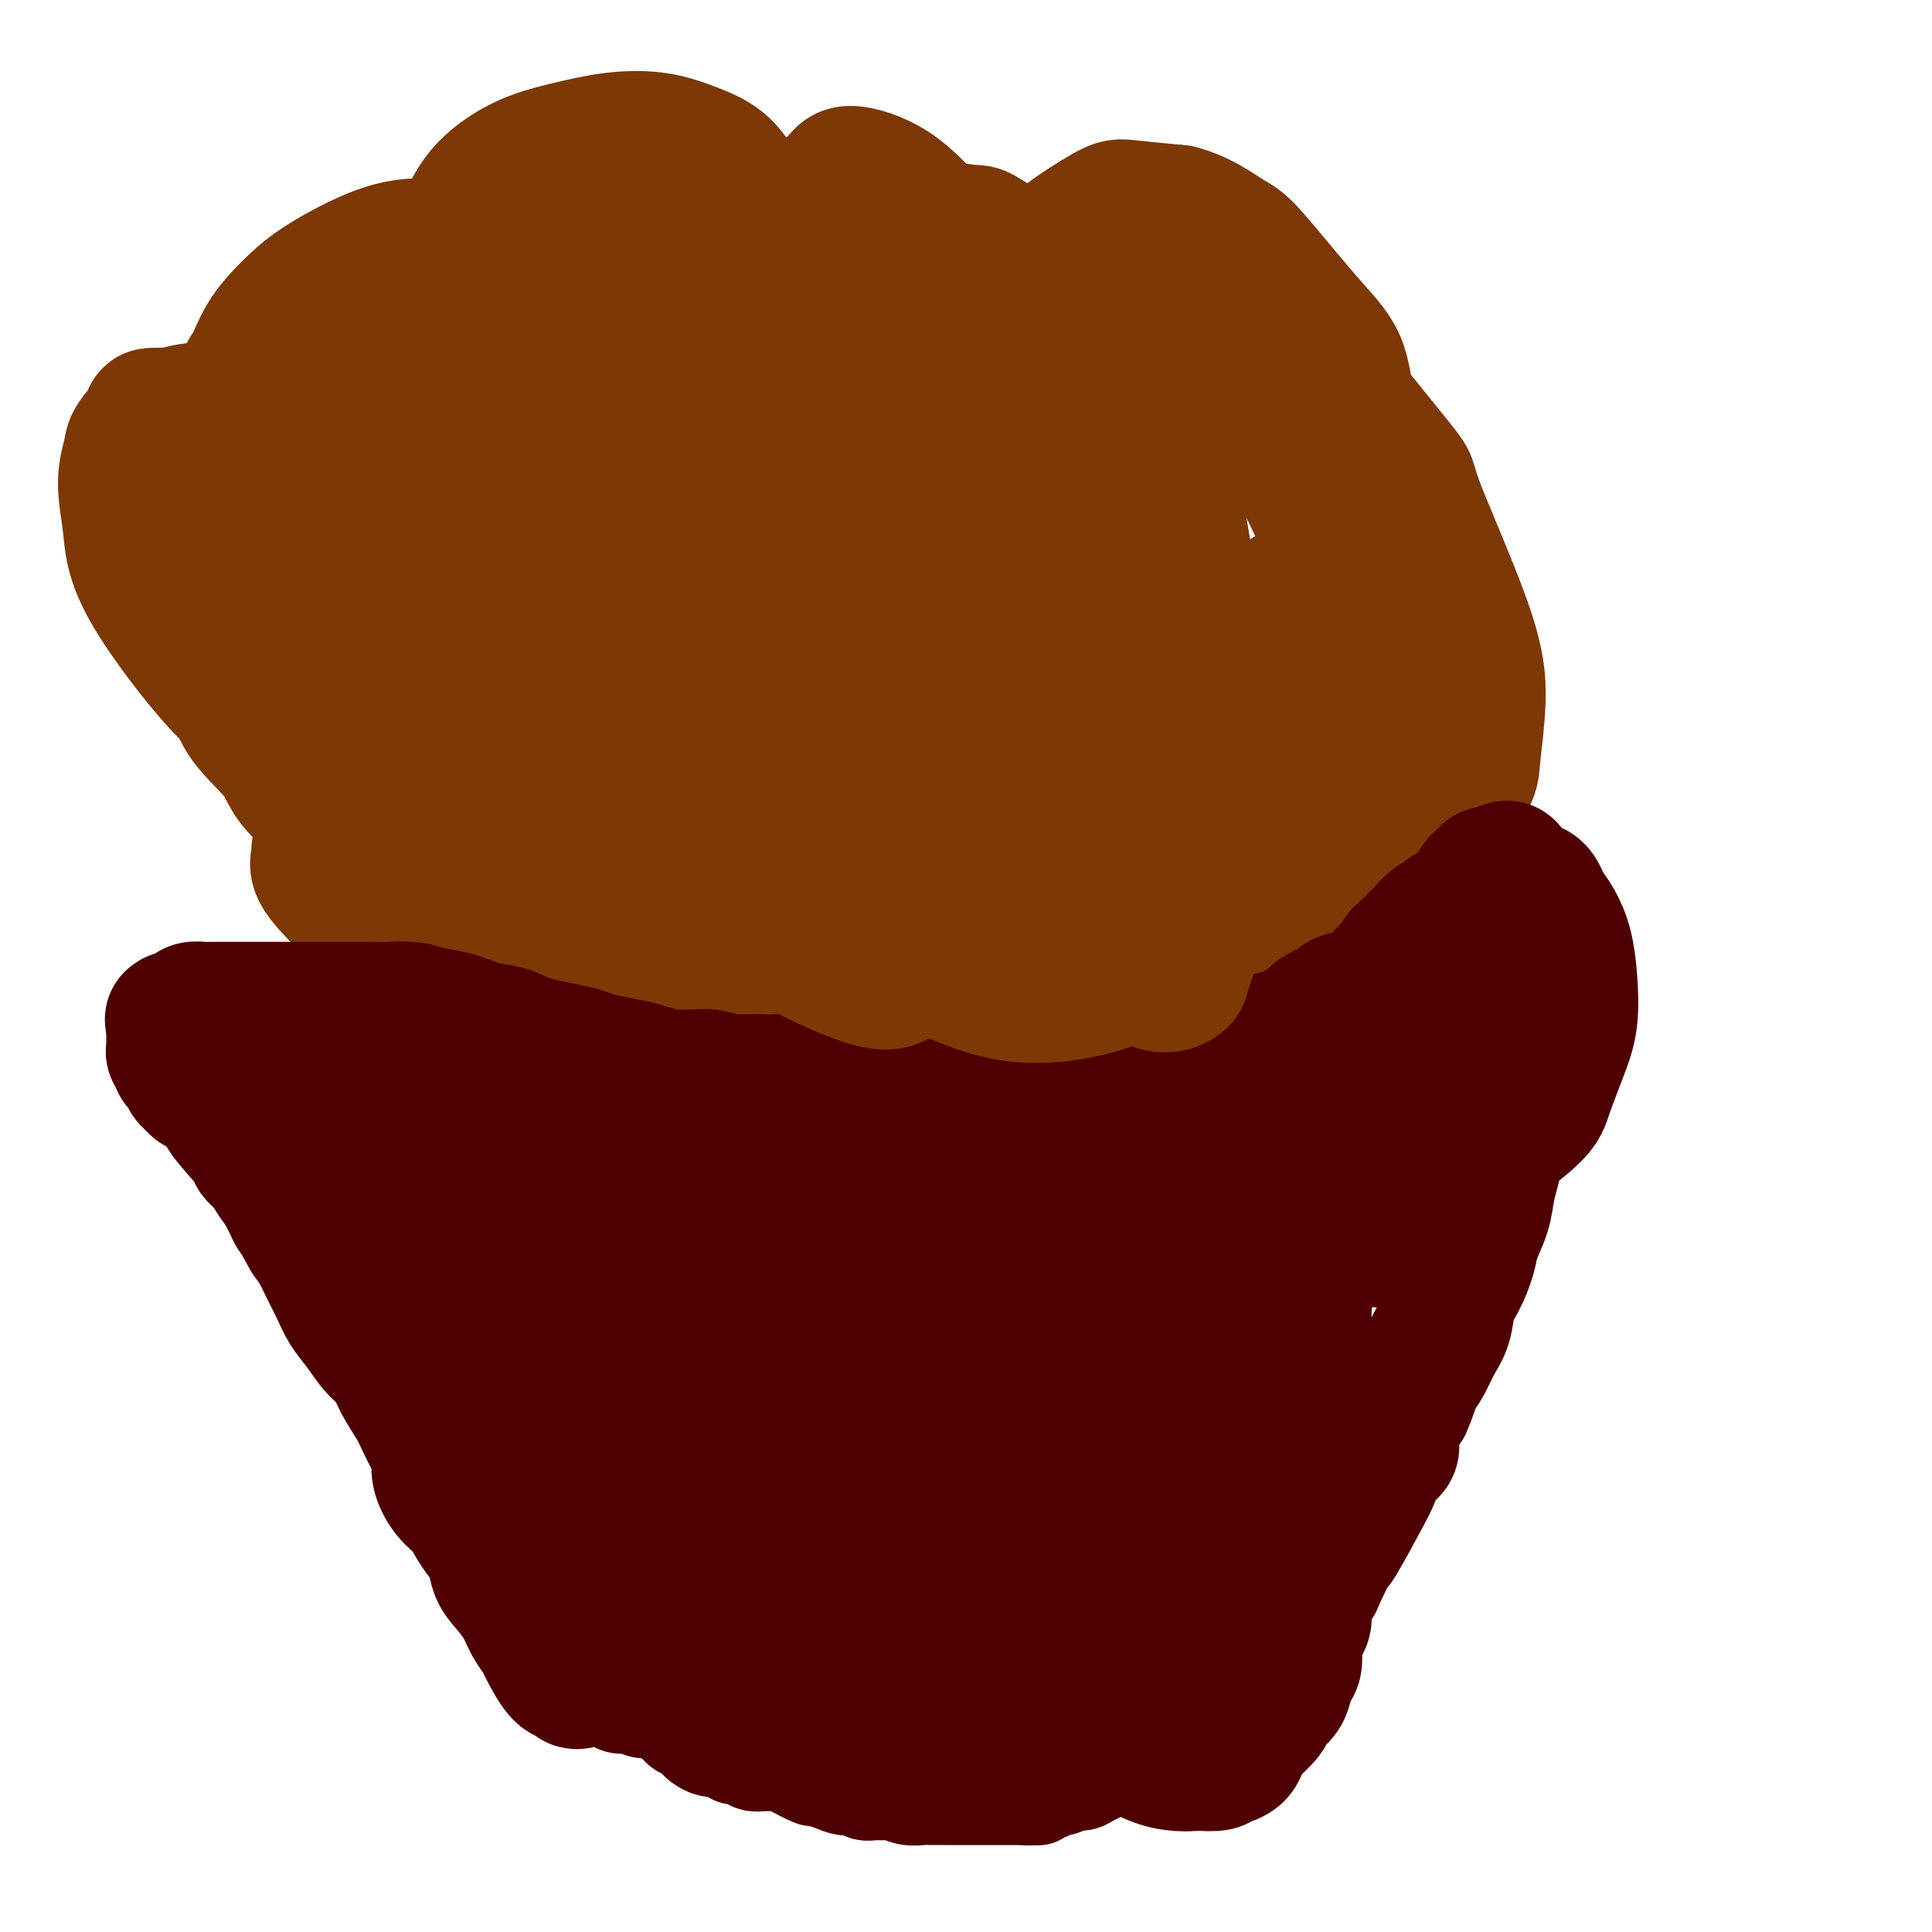 <svg viewBox='0 0 400 400' version='1.1' xmlns='http://www.w3.org/2000/svg' xmlns:xlink='http://www.w3.org/1999/xlink'><g fill='none' stroke='#4E0000' stroke-width='20' stroke-linecap='round' stroke-linejoin='round'><path d='M245,232c-0.000,-0.293 -0.000,-0.585 0,-1c0.000,-0.415 0.000,-0.951 0,-1c-0.000,-0.049 -0.000,0.389 0,0c0.000,-0.389 0.000,-1.606 0,-2c-0.000,-0.394 -0.000,0.034 0,0c0.000,-0.034 0.001,-0.531 0,-1c-0.001,-0.469 -0.003,-0.910 0,-1c0.003,-0.090 0.013,0.172 0,0c-0.013,-0.172 -0.047,-0.778 0,-1c0.047,-0.222 0.175,-0.059 0,0c-0.175,0.059 -0.653,0.016 -1,0c-0.347,-0.016 -0.562,-0.004 -1,0c-0.438,0.004 -1.097,0.000 -2,0c-0.903,-0.000 -2.048,0.004 -3,0c-0.952,-0.004 -1.710,-0.015 -2,0c-0.290,0.015 -0.111,0.056 -1,0c-0.889,-0.056 -2.847,-0.207 -4,0c-1.153,0.207 -1.501,0.774 -2,1c-0.499,0.226 -1.149,0.113 -2,0c-0.851,-0.113 -1.904,-0.226 -3,0c-1.096,0.226 -2.236,0.793 -3,1c-0.764,0.207 -1.153,0.056 -2,0c-0.847,-0.056 -2.152,-0.015 -3,0c-0.848,0.015 -1.238,0.004 -2,0c-0.762,-0.004 -1.898,-0.001 -3,0c-1.102,0.001 -2.172,0.000 -3,0c-0.828,-0.000 -1.414,-0.000 -2,0'/><path d='M206,227c-6.391,0.309 -2.867,0.083 -2,0c0.867,-0.083 -0.922,-0.022 -2,0c-1.078,0.022 -1.447,0.006 -2,0c-0.553,-0.006 -1.292,-0.002 -2,0c-0.708,0.002 -1.386,0.000 -2,0c-0.614,-0.000 -1.164,0.001 -2,0c-0.836,-0.001 -1.959,-0.003 -3,0c-1.041,0.003 -2.000,0.012 -3,0c-1.000,-0.012 -2.041,-0.044 -3,0c-0.959,0.044 -1.834,0.163 -3,0c-1.166,-0.163 -2.622,-0.609 -4,-1c-1.378,-0.391 -2.678,-0.728 -4,-1c-1.322,-0.272 -2.665,-0.481 -4,-1c-1.335,-0.519 -2.663,-1.350 -4,-2c-1.337,-0.650 -2.682,-1.119 -4,-2c-1.318,-0.881 -2.607,-2.175 -4,-3c-1.393,-0.825 -2.889,-1.179 -4,-2c-1.111,-0.821 -1.836,-2.107 -3,-3c-1.164,-0.893 -2.766,-1.394 -4,-2c-1.234,-0.606 -2.101,-1.317 -3,-2c-0.899,-0.683 -1.831,-1.339 -3,-2c-1.169,-0.661 -2.577,-1.328 -4,-2c-1.423,-0.672 -2.861,-1.350 -4,-2c-1.139,-0.650 -1.977,-1.273 -3,-2c-1.023,-0.727 -2.230,-1.560 -3,-2c-0.770,-0.440 -1.102,-0.489 -2,-1c-0.898,-0.511 -2.362,-1.485 -3,-2c-0.638,-0.515 -0.449,-0.571 -1,-1c-0.551,-0.429 -1.841,-1.231 -3,-2c-1.159,-0.769 -2.188,-1.505 -3,-2c-0.812,-0.495 -1.406,-0.747 -2,-1'/><path d='M113,189c-8.936,-5.415 -2.775,-1.451 -1,0c1.775,1.451 -0.836,0.389 -2,0c-1.164,-0.389 -0.882,-0.104 -1,0c-0.118,0.104 -0.635,0.027 -1,0c-0.365,-0.027 -0.578,-0.004 -1,0c-0.422,0.004 -1.053,-0.011 -1,0c0.053,0.011 0.791,0.046 1,0c0.209,-0.046 -0.111,-0.175 0,0c0.111,0.175 0.651,0.655 1,1c0.349,0.345 0.505,0.556 1,1c0.495,0.444 1.329,1.119 2,2c0.671,0.881 1.180,1.966 2,3c0.820,1.034 1.952,2.016 3,3c1.048,0.984 2.011,1.971 3,3c0.989,1.029 2.002,2.100 3,3c0.998,0.900 1.980,1.630 3,2c1.020,0.370 2.077,0.380 3,1c0.923,0.620 1.713,1.851 3,3c1.287,1.149 3.072,2.216 5,3c1.928,0.784 3.998,1.285 5,2c1.002,0.715 0.935,1.645 3,3c2.065,1.355 6.260,3.137 8,4c1.740,0.863 1.023,0.809 2,1c0.977,0.191 3.648,0.628 5,1c1.352,0.372 1.386,0.678 2,1c0.614,0.322 1.807,0.661 3,1'/><path d='M164,227c7.783,3.587 6.242,1.554 6,1c-0.242,-0.554 0.815,0.372 2,1c1.185,0.628 2.499,0.957 4,1c1.501,0.043 3.189,-0.199 4,0c0.811,0.199 0.747,0.838 1,1c0.253,0.162 0.825,-0.153 2,0c1.175,0.153 2.955,0.773 4,1c1.045,0.227 1.357,0.061 2,0c0.643,-0.061 1.617,-0.016 3,0c1.383,0.016 3.175,0.004 4,0c0.825,-0.004 0.681,0.000 1,0c0.319,-0.000 1.099,-0.004 2,0c0.901,0.004 1.921,0.016 3,0c1.079,-0.016 2.215,-0.061 3,0c0.785,0.061 1.217,0.227 2,0c0.783,-0.227 1.915,-0.848 3,-1c1.085,-0.152 2.122,0.165 3,0c0.878,-0.165 1.596,-0.814 2,-1c0.404,-0.186 0.492,0.090 1,0c0.508,-0.090 1.434,-0.545 2,-1c0.566,-0.455 0.770,-0.911 1,-1c0.230,-0.089 0.484,0.187 1,0c0.516,-0.187 1.293,-0.839 2,-1c0.707,-0.161 1.345,0.168 2,0c0.655,-0.168 1.326,-0.833 2,-1c0.674,-0.167 1.350,0.162 2,0c0.650,-0.162 1.274,-0.817 2,-1c0.726,-0.183 1.556,0.106 2,0c0.444,-0.106 0.504,-0.605 1,-1c0.496,-0.395 1.427,-0.684 2,-1c0.573,-0.316 0.786,-0.658 1,-1'/><path d='M236,222c4.922,-1.516 1.728,-0.307 1,0c-0.728,0.307 1.012,-0.287 2,-1c0.988,-0.713 1.224,-1.544 2,-2c0.776,-0.456 2.091,-0.536 3,-1c0.909,-0.464 1.414,-1.312 2,-2c0.586,-0.688 1.255,-1.217 2,-2c0.745,-0.783 1.565,-1.821 2,-2c0.435,-0.179 0.483,0.499 1,0c0.517,-0.499 1.501,-2.175 2,-3c0.499,-0.825 0.511,-0.797 1,-1c0.489,-0.203 1.453,-0.635 2,-1c0.547,-0.365 0.675,-0.661 1,-1c0.325,-0.339 0.847,-0.721 1,-1c0.153,-0.279 -0.061,-0.456 0,-1c0.061,-0.544 0.398,-1.455 1,-2c0.602,-0.545 1.468,-0.724 2,-1c0.532,-0.276 0.731,-0.649 1,-1c0.269,-0.351 0.608,-0.679 1,-1c0.392,-0.321 0.838,-0.634 1,-1c0.162,-0.366 0.041,-0.786 0,-1c-0.041,-0.214 -0.001,-0.222 0,0c0.001,0.222 -0.038,0.675 0,1c0.038,0.325 0.154,0.521 0,1c-0.154,0.479 -0.577,1.239 -1,2'/><path d='M263,201c-0.350,1.032 -0.726,2.114 -1,3c-0.274,0.886 -0.448,1.578 -1,2c-0.552,0.422 -1.483,0.574 -2,1c-0.517,0.426 -0.621,1.127 -1,2c-0.379,0.873 -1.032,1.918 -2,3c-0.968,1.082 -2.252,2.202 -3,3c-0.748,0.798 -0.962,1.275 -2,3c-1.038,1.725 -2.900,4.700 -4,6c-1.100,1.300 -1.437,0.926 -2,1c-0.563,0.074 -1.352,0.597 -2,1c-0.648,0.403 -1.157,0.685 -2,1c-0.843,0.315 -2.021,0.661 -3,1c-0.979,0.339 -1.759,0.669 -2,1c-0.241,0.331 0.058,0.661 -1,1c-1.058,0.339 -3.474,0.687 -5,1c-1.526,0.313 -2.161,0.591 -3,1c-0.839,0.409 -1.882,0.950 -3,1c-1.118,0.050 -2.312,-0.389 -4,0c-1.688,0.389 -3.872,1.607 -5,2c-1.128,0.393 -1.201,-0.039 -2,0c-0.799,0.039 -2.326,0.550 -4,1c-1.674,0.450 -3.497,0.838 -5,1c-1.503,0.162 -2.687,0.096 -4,0c-1.313,-0.096 -2.756,-0.222 -5,0c-2.244,0.222 -5.288,0.792 -7,1c-1.712,0.208 -2.091,0.053 -3,0c-0.909,-0.053 -2.347,-0.004 -4,0c-1.653,0.004 -3.522,-0.037 -5,0c-1.478,0.037 -2.565,0.154 -4,0c-1.435,-0.154 -3.217,-0.577 -5,-1'/><path d='M167,237c-6.548,-0.178 -4.417,-0.624 -4,-1c0.417,-0.376 -0.878,-0.682 -2,-1c-1.122,-0.318 -2.070,-0.647 -3,-1c-0.930,-0.353 -1.840,-0.728 -3,-1c-1.160,-0.272 -2.569,-0.439 -4,-1c-1.431,-0.561 -2.885,-1.516 -4,-2c-1.115,-0.484 -1.891,-0.496 -3,-1c-1.109,-0.504 -2.551,-1.500 -4,-2c-1.449,-0.500 -2.905,-0.504 -4,-1c-1.095,-0.496 -1.829,-1.484 -3,-2c-1.171,-0.516 -2.779,-0.561 -4,-1c-1.221,-0.439 -2.056,-1.272 -3,-2c-0.944,-0.728 -1.997,-1.349 -3,-2c-1.003,-0.651 -1.956,-1.330 -3,-2c-1.044,-0.670 -2.180,-1.332 -3,-2c-0.820,-0.668 -1.323,-1.344 -2,-2c-0.677,-0.656 -1.529,-1.293 -2,-2c-0.471,-0.707 -0.560,-1.484 -1,-2c-0.440,-0.516 -1.231,-0.772 -2,-1c-0.769,-0.228 -1.516,-0.428 -2,-1c-0.484,-0.572 -0.704,-1.515 -1,-2c-0.296,-0.485 -0.668,-0.511 -1,-1c-0.332,-0.489 -0.625,-1.441 -1,-2c-0.375,-0.559 -0.833,-0.724 -1,-1c-0.167,-0.276 -0.045,-0.662 0,-1c0.045,-0.338 0.012,-0.630 0,-1c-0.012,-0.370 -0.003,-0.820 0,-1c0.003,-0.180 0.002,-0.090 0,0'/><path d='M104,198c-2.233,-2.873 -1.317,-1.554 -1,-1c0.317,0.554 0.033,0.344 0,0c-0.033,-0.344 0.183,-0.821 0,-1c-0.183,-0.179 -0.766,-0.058 -1,0c-0.234,0.058 -0.119,0.053 0,0c0.119,-0.053 0.243,-0.155 0,0c-0.243,0.155 -0.853,0.566 -1,1c-0.147,0.434 0.171,0.891 0,1c-0.171,0.109 -0.829,-0.129 -1,0c-0.171,0.129 0.147,0.627 0,1c-0.147,0.373 -0.758,0.622 -1,1c-0.242,0.378 -0.117,0.885 0,1c0.117,0.115 0.224,-0.161 0,0c-0.224,0.161 -0.778,0.760 -1,1c-0.222,0.240 -0.111,0.120 0,0'/><path d='M98,202c-0.619,1.172 -0.166,1.102 0,1c0.166,-0.102 0.044,-0.235 0,0c-0.044,0.235 -0.012,0.838 0,1c0.012,0.162 0.003,-0.116 0,0c-0.003,0.116 -0.001,0.625 0,1c0.001,0.375 0.000,0.617 0,1c-0.000,0.383 -0.000,0.906 0,1c0.000,0.094 0.000,-0.243 0,0c-0.000,0.243 -0.000,1.066 0,2c0.000,0.934 0.000,1.979 0,3c-0.000,1.021 -0.000,2.017 0,3c0.000,0.983 0.000,1.951 0,3c-0.000,1.049 -0.000,2.178 0,3c0.000,0.822 0.000,1.336 0,2c-0.000,0.664 -0.001,1.476 0,2c0.001,0.524 0.004,0.759 0,1c-0.004,0.241 -0.015,0.487 0,1c0.015,0.513 0.055,1.292 0,2c-0.055,0.708 -0.207,1.346 0,2c0.207,0.654 0.772,1.325 1,2c0.228,0.675 0.118,1.355 0,2c-0.118,0.645 -0.243,1.255 0,2c0.243,0.745 0.853,1.625 1,2c0.147,0.375 -0.168,0.245 0,1c0.168,0.755 0.818,2.396 1,3c0.182,0.604 -0.106,0.172 0,1c0.106,0.828 0.605,2.915 1,4c0.395,1.085 0.684,1.167 1,2c0.316,0.833 0.658,2.416 1,4'/><path d='M104,254c0.863,5.127 0.021,5.446 0,6c-0.021,0.554 0.779,1.343 1,2c0.221,0.657 -0.137,1.181 0,2c0.137,0.819 0.768,1.932 1,3c0.232,1.068 0.065,2.089 0,3c-0.065,0.911 -0.028,1.711 0,3c0.028,1.289 0.046,3.068 0,4c-0.046,0.932 -0.157,1.019 0,2c0.157,0.981 0.582,2.856 1,4c0.418,1.144 0.829,1.556 1,2c0.171,0.444 0.102,0.919 0,2c-0.102,1.081 -0.237,2.769 0,4c0.237,1.231 0.848,2.006 1,3c0.152,0.994 -0.153,2.209 0,3c0.153,0.791 0.763,1.159 1,2c0.237,0.841 0.101,2.154 0,3c-0.101,0.846 -0.167,1.223 0,2c0.167,0.777 0.566,1.952 1,3c0.434,1.048 0.904,1.967 1,3c0.096,1.033 -0.180,2.178 0,3c0.180,0.822 0.818,1.319 1,2c0.182,0.681 -0.092,1.545 0,2c0.092,0.455 0.550,0.502 1,1c0.450,0.498 0.891,1.445 1,2c0.109,0.555 -0.114,0.716 0,2c0.114,1.284 0.567,3.692 1,5c0.433,1.308 0.848,1.515 1,2c0.152,0.485 0.041,1.246 0,2c-0.041,0.754 -0.012,1.501 0,2c0.012,0.499 0.006,0.749 0,1'/><path d='M117,334c2.233,12.576 1.316,4.017 1,1c-0.316,-3.017 -0.032,-0.493 0,1c0.032,1.493 -0.188,1.954 0,2c0.188,0.046 0.782,-0.325 1,0c0.218,0.325 0.058,1.345 0,2c-0.058,0.655 -0.016,0.945 0,1c0.016,0.055 0.004,-0.125 0,0c-0.004,0.125 -0.001,0.554 0,1c0.001,0.446 0.000,0.908 0,1c-0.000,0.092 -0.000,-0.187 0,0c0.000,0.187 0.000,0.838 0,1c-0.000,0.162 -0.000,-0.167 0,0c0.000,0.167 0.000,0.829 0,1c-0.000,0.171 -0.000,-0.150 0,0c0.000,0.150 0.000,0.771 0,1c-0.000,0.229 -0.000,0.065 0,0c0.000,-0.065 0.000,-0.033 0,0'/><path d='M119,346c0.553,2.100 0.937,1.351 1,1c0.063,-0.351 -0.194,-0.305 0,0c0.194,0.305 0.841,0.870 1,1c0.159,0.130 -0.168,-0.175 0,0c0.168,0.175 0.833,0.831 1,1c0.167,0.169 -0.162,-0.148 0,0c0.162,0.148 0.817,0.762 1,1c0.183,0.238 -0.105,0.101 0,0c0.105,-0.101 0.603,-0.167 1,0c0.397,0.167 0.692,0.567 1,1c0.308,0.433 0.627,0.900 1,1c0.373,0.100 0.799,-0.165 1,0c0.201,0.165 0.175,0.761 1,1c0.825,0.239 2.500,0.120 3,0c0.500,-0.120 -0.176,-0.241 0,0c0.176,0.241 1.203,0.843 2,1c0.797,0.157 1.365,-0.131 2,0c0.635,0.131 1.337,0.680 2,1c0.663,0.320 1.287,0.411 2,1c0.713,0.589 1.515,1.678 2,2c0.485,0.322 0.654,-0.121 1,0c0.346,0.121 0.869,0.807 1,1c0.131,0.193 -0.131,-0.106 0,0c0.131,0.106 0.654,0.616 1,1c0.346,0.384 0.516,0.642 1,1c0.484,0.358 1.281,0.817 2,1c0.719,0.183 1.359,0.092 2,0'/><path d='M149,362c4.938,2.657 2.282,1.300 2,1c-0.282,-0.300 1.808,0.456 3,1c1.192,0.544 1.485,0.877 2,1c0.515,0.123 1.252,0.035 2,0c0.748,-0.035 1.508,-0.016 2,0c0.492,0.016 0.718,0.028 1,0c0.282,-0.028 0.620,-0.096 1,0c0.380,0.096 0.801,0.355 2,1c1.199,0.645 3.175,1.674 4,2c0.825,0.326 0.500,-0.053 1,0c0.500,0.053 1.824,0.536 3,1c1.176,0.464 2.202,0.909 3,1c0.798,0.091 1.368,-0.173 2,0c0.632,0.173 1.327,0.782 2,1c0.673,0.218 1.325,0.044 2,0c0.675,-0.044 1.374,0.041 2,0c0.626,-0.041 1.180,-0.207 2,0c0.820,0.207 1.906,0.788 3,1c1.094,0.212 2.195,0.057 3,0c0.805,-0.057 1.313,-0.015 2,0c0.687,0.015 1.551,0.004 2,0c0.449,-0.004 0.481,-0.001 1,0c0.519,0.001 1.525,0.000 2,0c0.475,-0.000 0.421,-0.000 1,0c0.579,0.000 1.793,0.000 3,0c1.207,-0.000 2.406,-0.000 3,0c0.594,0.000 0.582,0.000 1,0c0.418,-0.000 1.266,-0.000 2,0c0.734,0.000 1.352,0.000 2,0c0.648,-0.000 1.324,-0.000 2,0'/><path d='M212,372c5.283,0.139 1.992,-0.014 1,0c-0.992,0.014 0.316,0.196 1,0c0.684,-0.196 0.746,-0.769 1,-1c0.254,-0.231 0.701,-0.118 1,0c0.299,0.118 0.450,0.243 1,0c0.550,-0.243 1.498,-0.853 2,-1c0.502,-0.147 0.558,0.168 1,0c0.442,-0.168 1.269,-0.818 2,-1c0.731,-0.182 1.364,0.106 2,0c0.636,-0.106 1.273,-0.606 2,-1c0.727,-0.394 1.543,-0.683 2,-1c0.457,-0.317 0.556,-0.662 1,-1c0.444,-0.338 1.232,-0.668 2,-1c0.768,-0.332 1.514,-0.665 2,-1c0.486,-0.335 0.711,-0.671 1,-1c0.289,-0.329 0.644,-0.651 1,-1c0.356,-0.349 0.715,-0.723 1,-1c0.285,-0.277 0.495,-0.455 1,-1c0.505,-0.545 1.303,-1.456 2,-2c0.697,-0.544 1.291,-0.720 2,-1c0.709,-0.280 1.533,-0.662 2,-1c0.467,-0.338 0.578,-0.630 1,-1c0.422,-0.370 1.156,-0.817 2,-1c0.844,-0.183 1.798,-0.100 2,0c0.202,0.100 -0.349,0.219 0,0c0.349,-0.219 1.599,-0.777 2,-1c0.401,-0.223 -0.047,-0.112 0,0c0.047,0.112 0.590,0.226 1,0c0.410,-0.226 0.687,-0.792 1,-1c0.313,-0.208 0.661,-0.060 1,0c0.339,0.060 0.670,0.030 1,0'/><path d='M254,352c6.736,-3.033 2.574,-0.617 1,0c-1.574,0.617 -0.562,-0.567 0,-1c0.562,-0.433 0.672,-0.116 1,0c0.328,0.116 0.873,0.032 1,0c0.127,-0.032 -0.163,-0.012 0,0c0.163,0.012 0.780,0.017 1,0c0.220,-0.017 0.044,-0.057 0,0c-0.044,0.057 0.045,0.212 0,0c-0.045,-0.212 -0.223,-0.789 0,-1c0.223,-0.211 0.848,-0.056 1,0c0.152,0.056 -0.170,0.011 0,0c0.170,-0.011 0.830,0.011 1,0c0.170,-0.011 -0.150,-0.054 0,0c0.150,0.054 0.771,0.207 1,0c0.229,-0.207 0.065,-0.773 0,-1c-0.065,-0.227 -0.033,-0.113 0,0'/><path d='M257,205c-0.024,0.466 -0.049,0.932 0,1c0.049,0.068 0.171,-0.261 0,0c-0.171,0.261 -0.633,1.113 -1,2c-0.367,0.887 -0.637,1.810 -1,3c-0.363,1.190 -0.819,2.646 -1,4c-0.181,1.354 -0.087,2.604 0,4c0.087,1.396 0.167,2.937 0,4c-0.167,1.063 -0.581,1.649 -1,3c-0.419,1.351 -0.843,3.466 -1,5c-0.157,1.534 -0.046,2.486 0,4c0.046,1.514 0.026,3.590 0,5c-0.026,1.410 -0.060,2.152 0,3c0.060,0.848 0.212,1.801 0,3c-0.212,1.199 -0.789,2.645 -1,4c-0.211,1.355 -0.057,2.619 0,4c0.057,1.381 0.015,2.880 0,4c-0.015,1.120 -0.004,1.861 0,3c0.004,1.139 0.001,2.677 0,4c-0.001,1.323 -0.000,2.432 0,4c0.000,1.568 0.000,3.596 0,5c-0.000,1.404 -0.000,2.186 0,3c0.000,0.814 0.000,1.661 0,3c-0.000,1.339 -0.000,3.169 0,5'/><path d='M251,285c-0.155,10.027 -0.043,8.093 0,8c0.043,-0.093 0.015,1.653 0,3c-0.015,1.347 -0.018,2.294 0,5c0.018,2.706 0.056,7.170 0,9c-0.056,1.830 -0.207,1.027 0,2c0.207,0.973 0.774,3.722 1,7c0.226,3.278 0.113,7.086 0,9c-0.113,1.914 -0.226,1.934 0,4c0.226,2.066 0.793,6.178 1,8c0.207,1.822 0.056,1.352 0,2c-0.056,0.648 -0.015,2.412 0,4c0.015,1.588 0.004,3.001 0,4c-0.004,0.999 -0.002,1.585 0,2c0.002,0.415 0.003,0.659 0,1c-0.003,0.341 -0.012,0.779 0,1c0.012,0.221 0.044,0.224 0,0c-0.044,-0.224 -0.164,-0.673 0,-1c0.164,-0.327 0.610,-0.530 1,-1c0.390,-0.470 0.722,-1.208 1,-2c0.278,-0.792 0.500,-1.638 1,-3c0.500,-1.362 1.278,-3.241 2,-5c0.722,-1.759 1.387,-3.397 2,-5c0.613,-1.603 1.175,-3.172 2,-5c0.825,-1.828 1.912,-3.914 3,-6'/><path d='M265,326c2.217,-5.324 1.761,-5.135 2,-6c0.239,-0.865 1.175,-2.785 2,-5c0.825,-2.215 1.541,-4.727 2,-7c0.459,-2.273 0.663,-4.309 1,-6c0.337,-1.691 0.808,-3.036 1,-5c0.192,-1.964 0.104,-4.545 0,-6c-0.104,-1.455 -0.223,-1.784 0,-3c0.223,-1.216 0.788,-3.321 1,-5c0.212,-1.679 0.072,-2.933 0,-5c-0.072,-2.067 -0.076,-4.947 0,-7c0.076,-2.053 0.231,-3.279 0,-5c-0.231,-1.721 -0.850,-3.937 -1,-5c-0.150,-1.063 0.167,-0.973 0,-2c-0.167,-1.027 -0.818,-3.172 -1,-5c-0.182,-1.828 0.105,-3.338 0,-5c-0.105,-1.662 -0.601,-3.475 -1,-6c-0.399,-2.525 -0.699,-5.763 -1,-8c-0.301,-2.237 -0.602,-3.473 -1,-7c-0.398,-3.527 -0.891,-9.346 -1,-12c-0.109,-2.654 0.167,-2.142 0,-3c-0.167,-0.858 -0.777,-3.084 -1,-5c-0.223,-1.916 -0.060,-3.522 0,-5c0.060,-1.478 0.016,-2.830 0,-4c-0.016,-1.170 -0.004,-2.160 0,-3c0.004,-0.840 0.001,-1.532 0,-2c-0.001,-0.468 -0.000,-0.713 0,-1c0.000,-0.287 0.000,-0.616 0,-1c-0.000,-0.384 -0.000,-0.824 0,-1c0.000,-0.176 0.000,-0.088 0,0'/><path d='M267,191c-1.100,-13.745 -0.351,-2.109 0,3c0.351,5.109 0.304,3.691 0,4c-0.304,0.309 -0.866,2.345 -1,4c-0.134,1.655 0.159,2.929 0,5c-0.159,2.071 -0.771,4.939 -1,8c-0.229,3.061 -0.075,6.315 0,8c0.075,1.685 0.073,1.801 0,4c-0.073,2.199 -0.216,6.480 0,10c0.216,3.520 0.791,6.280 1,9c0.209,2.720 0.052,5.399 0,11c-0.052,5.601 0.001,14.123 0,18c-0.001,3.877 -0.056,3.110 0,5c0.056,1.890 0.222,6.436 0,12c-0.222,5.564 -0.832,12.145 -1,15c-0.168,2.855 0.106,1.984 0,4c-0.106,2.016 -0.591,6.918 -1,9c-0.409,2.082 -0.740,1.342 -1,2c-0.260,0.658 -0.447,2.712 -1,4c-0.553,1.288 -1.472,1.810 -2,2c-0.528,0.190 -0.666,0.049 -1,0c-0.334,-0.049 -0.863,-0.007 -1,0c-0.137,0.007 0.117,-0.020 0,0c-0.117,0.020 -0.606,0.087 -1,0c-0.394,-0.087 -0.694,-0.330 -1,-1c-0.306,-0.670 -0.619,-1.768 -1,-3c-0.381,-1.232 -0.832,-2.596 -1,-5c-0.168,-2.404 -0.053,-5.846 0,-9c0.053,-3.154 0.045,-6.021 0,-10c-0.045,-3.979 -0.128,-9.071 0,-14c0.128,-4.929 0.465,-9.694 1,-14c0.535,-4.306 1.267,-8.153 2,-12'/><path d='M257,260c0.707,-10.869 0.974,-8.542 1,-9c0.026,-0.458 -0.189,-3.701 0,-6c0.189,-2.299 0.783,-3.653 1,-5c0.217,-1.347 0.058,-2.689 0,-4c-0.058,-1.311 -0.016,-2.593 0,-3c0.016,-0.407 0.005,0.062 0,0c-0.005,-0.062 -0.003,-0.655 0,-1c0.003,-0.345 0.006,-0.441 0,1c-0.006,1.441 -0.022,4.418 0,6c0.022,1.582 0.081,1.770 0,3c-0.081,1.230 -0.300,3.503 -1,7c-0.700,3.497 -1.879,8.219 -3,12c-1.121,3.781 -2.185,6.620 -3,10c-0.815,3.380 -1.382,7.301 -2,11c-0.618,3.699 -1.287,7.175 -2,10c-0.713,2.825 -1.470,4.999 -2,7c-0.530,2.001 -0.835,3.831 -2,6c-1.165,2.169 -3.191,4.679 -4,6c-0.809,1.321 -0.400,1.454 -1,2c-0.600,0.546 -2.210,1.507 -3,2c-0.790,0.493 -0.760,0.519 -2,0c-1.240,-0.519 -3.749,-1.583 -5,-2c-1.251,-0.417 -1.244,-0.186 -2,-2c-0.756,-1.814 -2.274,-5.672 -4,-9c-1.726,-3.328 -3.659,-6.126 -5,-9c-1.341,-2.874 -2.091,-5.822 -3,-8c-0.909,-2.178 -1.975,-3.584 -3,-5c-1.025,-1.416 -2.007,-2.843 -3,-5c-0.993,-2.157 -1.998,-5.045 -3,-7c-1.002,-1.955 -2.001,-2.978 -3,-4'/><path d='M203,264c-4.466,-8.012 -3.632,-4.542 -4,-4c-0.368,0.542 -1.938,-1.845 -3,-3c-1.062,-1.155 -1.615,-1.078 -2,-1c-0.385,0.078 -0.601,0.156 -1,1c-0.399,0.844 -0.980,2.455 -1,6c-0.020,3.545 0.521,9.025 1,14c0.479,4.975 0.895,9.445 1,12c0.105,2.555 -0.100,3.196 0,5c0.100,1.804 0.507,4.772 0,7c-0.507,2.228 -1.927,3.717 -3,5c-1.073,1.283 -1.797,2.359 -4,3c-2.203,0.641 -5.884,0.848 -9,0c-3.116,-0.848 -5.669,-2.750 -9,-5c-3.331,-2.250 -7.442,-4.849 -11,-8c-3.558,-3.151 -6.563,-6.856 -10,-11c-3.437,-4.144 -7.306,-8.728 -9,-11c-1.694,-2.272 -1.213,-2.232 -3,-5c-1.787,-2.768 -5.842,-8.343 -8,-12c-2.158,-3.657 -2.419,-5.395 -3,-7c-0.581,-1.605 -1.480,-3.075 -2,-4c-0.520,-0.925 -0.659,-1.303 -1,-2c-0.341,-0.697 -0.883,-1.714 -1,-2c-0.117,-0.286 0.190,0.158 0,0c-0.190,-0.158 -0.878,-0.917 -1,-1c-0.122,-0.083 0.323,0.512 1,2c0.677,1.488 1.588,3.871 4,9c2.412,5.129 6.327,13.004 8,17c1.673,3.996 1.104,4.114 2,7c0.896,2.886 3.256,8.539 5,13c1.744,4.461 2.872,7.731 4,11'/><path d='M144,300c3.770,10.311 1.696,7.090 1,7c-0.696,-0.090 -0.015,2.952 0,4c0.015,1.048 -0.637,0.102 -1,0c-0.363,-0.102 -0.439,0.641 -1,0c-0.561,-0.641 -1.608,-2.666 -3,-5c-1.392,-2.334 -3.129,-4.976 -5,-9c-1.871,-4.024 -3.874,-9.429 -5,-12c-1.126,-2.571 -1.374,-2.308 -5,-11c-3.626,-8.692 -10.631,-26.339 -14,-35c-3.369,-8.661 -3.104,-8.336 -4,-10c-0.896,-1.664 -2.955,-5.319 -4,-7c-1.045,-1.681 -1.076,-1.389 -1,-2c0.076,-0.611 0.259,-2.123 0,-3c-0.259,-0.877 -0.960,-1.117 -1,-1c-0.040,0.117 0.580,0.592 1,1c0.420,0.408 0.642,0.751 2,2c1.358,1.249 3.854,3.405 6,6c2.146,2.595 3.941,5.629 6,9c2.059,3.371 4.380,7.079 7,11c2.620,3.921 5.537,8.057 8,12c2.463,3.943 4.472,7.695 7,12c2.528,4.305 5.574,9.163 8,13c2.426,3.837 4.233,6.652 5,8c0.767,1.348 0.493,1.228 1,2c0.507,0.772 1.796,2.436 2,3c0.204,0.564 -0.677,0.027 -1,0c-0.323,-0.027 -0.087,0.454 -2,-2c-1.913,-2.454 -5.975,-7.844 -10,-13c-4.025,-5.156 -8.012,-10.078 -12,-15'/><path d='M129,265c-5.604,-7.110 -7.112,-9.884 -11,-16c-3.888,-6.116 -10.154,-15.572 -13,-20c-2.846,-4.428 -2.273,-3.828 -3,-5c-0.727,-1.172 -2.755,-4.117 -4,-6c-1.245,-1.883 -1.705,-2.702 -2,-3c-0.295,-0.298 -0.423,-0.073 0,0c0.423,0.073 1.397,-0.006 4,2c2.603,2.006 6.834,6.098 12,11c5.166,4.902 11.268,10.614 17,17c5.732,6.386 11.095,13.446 16,19c4.905,5.554 9.352,9.603 13,14c3.648,4.397 6.497,9.142 9,12c2.503,2.858 4.658,3.830 6,5c1.342,1.170 1.869,2.537 2,3c0.131,0.463 -0.135,0.020 -1,-1c-0.865,-1.020 -2.329,-2.618 -5,-6c-2.671,-3.382 -6.550,-8.547 -10,-13c-3.450,-4.453 -6.471,-8.193 -10,-13c-3.529,-4.807 -7.567,-10.679 -11,-15c-3.433,-4.321 -6.262,-7.089 -9,-10c-2.738,-2.911 -5.383,-5.964 -7,-8c-1.617,-2.036 -2.204,-3.057 -3,-4c-0.796,-0.943 -1.801,-1.810 -2,-2c-0.199,-0.190 0.407,0.297 1,1c0.593,0.703 1.172,1.621 4,5c2.828,3.379 7.906,9.220 13,15c5.094,5.780 10.205,11.499 15,17c4.795,5.501 9.275,10.784 14,16c4.725,5.216 9.695,10.366 13,14c3.305,3.634 4.944,5.753 6,7c1.056,1.247 1.528,1.624 2,2'/><path d='M185,303c10.277,11.407 1.971,1.424 0,-1c-1.971,-2.424 2.393,2.712 0,-1c-2.393,-3.712 -11.542,-16.273 -16,-22c-4.458,-5.727 -4.226,-4.621 -7,-8c-2.774,-3.379 -8.555,-11.242 -13,-17c-4.445,-5.758 -7.553,-9.411 -10,-13c-2.447,-3.589 -4.233,-7.116 -6,-10c-1.767,-2.884 -3.515,-5.126 -4,-6c-0.485,-0.874 0.293,-0.380 2,1c1.707,1.380 4.343,3.645 7,6c2.657,2.355 5.335,4.801 8,7c2.665,2.199 5.315,4.149 8,7c2.685,2.851 5.404,6.601 8,10c2.596,3.399 5.069,6.448 8,10c2.931,3.552 6.320,7.606 10,12c3.680,4.394 7.651,9.128 11,13c3.349,3.872 6.076,6.883 8,9c1.924,2.117 3.046,3.340 4,4c0.954,0.660 1.741,0.756 2,1c0.259,0.244 -0.011,0.637 -1,0c-0.989,-0.637 -2.698,-2.305 -6,-6c-3.302,-3.695 -8.198,-9.417 -13,-15c-4.802,-5.583 -9.508,-11.026 -14,-16c-4.492,-4.974 -8.768,-9.479 -12,-13c-3.232,-3.521 -5.420,-6.057 -7,-8c-1.580,-1.943 -2.553,-3.291 -3,-4c-0.447,-0.709 -0.367,-0.778 0,-1c0.367,-0.222 1.022,-0.598 4,2c2.978,2.598 8.279,8.171 14,15c5.721,6.829 11.860,14.915 18,23'/><path d='M185,282c12.119,14.440 24.417,31.042 30,39c5.583,7.958 4.452,7.274 4,7c-0.452,-0.274 -0.226,-0.137 0,0'/></g>
<g fill='none' stroke='#4E0000' stroke-width='28' stroke-linecap='round' stroke-linejoin='round'><path d='M174,260c-0.010,-0.423 -0.020,-0.846 0,-1c0.020,-0.154 0.071,-0.040 0,0c-0.071,0.040 -0.264,0.007 0,0c0.264,-0.007 0.986,0.011 1,0c0.014,-0.011 -0.678,-0.051 0,0c0.678,0.051 2.728,0.194 5,1c2.272,0.806 4.767,2.273 7,4c2.233,1.727 4.205,3.712 7,6c2.795,2.288 6.413,4.880 10,8c3.587,3.120 7.143,6.769 10,10c2.857,3.231 5.014,6.042 7,8c1.986,1.958 3.801,3.061 5,4c1.199,0.939 1.783,1.713 2,2c0.217,0.287 0.069,0.085 0,0c-0.069,-0.085 -0.058,-0.055 0,0c0.058,0.055 0.162,0.133 0,0c-0.162,-0.133 -0.591,-0.477 -1,-1c-0.409,-0.523 -0.800,-1.223 -2,-2c-1.200,-0.777 -3.211,-1.629 -5,-3c-1.789,-1.371 -3.356,-3.262 -5,-5c-1.644,-1.738 -3.367,-3.325 -5,-5c-1.633,-1.675 -3.178,-3.438 -5,-5c-1.822,-1.562 -3.922,-2.924 -6,-5c-2.078,-2.076 -4.135,-4.865 -6,-7c-1.865,-2.135 -3.539,-3.615 -5,-5c-1.461,-1.385 -2.709,-2.675 -4,-4c-1.291,-1.325 -2.624,-2.685 -4,-4c-1.376,-1.315 -2.793,-2.585 -4,-4c-1.207,-1.415 -2.202,-2.976 -3,-4c-0.798,-1.024 -1.399,-1.512 -2,-2'/><path d='M171,246c-9.062,-8.849 -3.218,-2.971 -1,-1c2.218,1.971 0.809,0.036 0,-1c-0.809,-1.036 -1.018,-1.173 1,0c2.018,1.173 6.264,3.657 10,6c3.736,2.343 6.962,4.545 10,7c3.038,2.455 5.888,5.162 8,7c2.112,1.838 3.486,2.807 6,5c2.514,2.193 6.169,5.610 8,7c1.831,1.390 1.838,0.755 2,1c0.162,0.245 0.478,1.372 1,2c0.522,0.628 1.250,0.758 2,1c0.750,0.242 1.522,0.598 2,1c0.478,0.402 0.662,0.852 1,1c0.338,0.148 0.829,-0.006 1,0c0.171,0.006 0.021,0.172 0,0c-0.021,-0.172 0.086,-0.680 0,-1c-0.086,-0.320 -0.364,-0.451 -1,-1c-0.636,-0.549 -1.631,-1.517 -3,-4c-1.369,-2.483 -3.111,-6.480 -4,-8c-0.889,-1.520 -0.925,-0.563 -1,-1c-0.075,-0.437 -0.190,-2.267 -1,-4c-0.810,-1.733 -2.315,-3.367 -3,-4c-0.685,-0.633 -0.551,-0.263 -1,-1c-0.449,-0.737 -1.481,-2.579 -2,-4c-0.519,-1.421 -0.524,-2.421 -1,-3c-0.476,-0.579 -1.422,-0.737 -2,-1c-0.578,-0.263 -0.789,-0.632 -1,-1'/><path d='M202,249c-2.612,-4.681 -0.143,-0.385 1,1c1.143,1.385 0.960,-0.142 2,1c1.040,1.142 3.302,4.954 6,9c2.698,4.046 5.832,8.328 9,12c3.168,3.672 6.369,6.735 9,10c2.631,3.265 4.692,6.731 7,10c2.308,3.269 4.864,6.340 6,8c1.136,1.660 0.853,1.907 1,2c0.147,0.093 0.725,0.031 1,0c0.275,-0.031 0.249,-0.029 0,0c-0.249,0.029 -0.720,0.087 -1,0c-0.280,-0.087 -0.371,-0.319 -1,-1c-0.629,-0.681 -1.798,-1.812 -3,-3c-1.202,-1.188 -2.437,-2.433 -4,-4c-1.563,-1.567 -3.454,-3.455 -5,-5c-1.546,-1.545 -2.746,-2.747 -4,-4c-1.254,-1.253 -2.560,-2.559 -4,-4c-1.440,-1.441 -3.012,-3.019 -4,-4c-0.988,-0.981 -1.390,-1.366 -2,-2c-0.610,-0.634 -1.427,-1.516 -2,-2c-0.573,-0.484 -0.901,-0.568 -1,-1c-0.099,-0.432 0.030,-1.210 0,-2c-0.030,-0.790 -0.218,-1.591 0,-2c0.218,-0.409 0.842,-0.426 1,-1c0.158,-0.574 -0.150,-1.704 0,-3c0.150,-1.296 0.758,-2.757 1,-4c0.242,-1.243 0.117,-2.270 0,-4c-0.117,-1.730 -0.227,-4.165 0,-5c0.227,-0.835 0.792,-0.071 1,-1c0.208,-0.929 0.059,-3.551 0,-5c-0.059,-1.449 -0.030,-1.724 0,-2'/><path d='M216,243c0.283,-4.805 -0.010,-1.818 0,-1c0.010,0.818 0.324,-0.531 1,-1c0.676,-0.469 1.715,-0.056 2,0c0.285,0.056 -0.184,-0.245 1,0c1.184,0.245 4.020,1.037 6,2c1.980,0.963 3.102,2.097 4,3c0.898,0.903 1.572,1.574 3,3c1.428,1.426 3.611,3.606 6,6c2.389,2.394 4.983,5.001 7,8c2.017,2.999 3.455,6.391 5,9c1.545,2.609 3.197,4.436 4,6c0.803,1.564 0.758,2.865 1,4c0.242,1.135 0.770,2.103 0,3c-0.770,0.897 -2.838,1.724 -4,2c-1.162,0.276 -1.418,0.001 -3,0c-1.582,-0.001 -4.489,0.271 -7,0c-2.511,-0.271 -4.625,-1.086 -7,-2c-2.375,-0.914 -5.010,-1.926 -7,-3c-1.990,-1.074 -3.334,-2.209 -5,-3c-1.666,-0.791 -3.655,-1.239 -5,-2c-1.345,-0.761 -2.048,-1.837 -3,-3c-0.952,-1.163 -2.155,-2.414 -3,-4c-0.845,-1.586 -1.334,-3.505 -2,-5c-0.666,-1.495 -1.511,-2.564 -2,-4c-0.489,-1.436 -0.624,-3.239 -1,-5c-0.376,-1.761 -0.995,-3.480 -1,-5c-0.005,-1.520 0.604,-2.841 1,-4c0.396,-1.159 0.580,-2.156 1,-3c0.420,-0.844 1.074,-1.535 2,-2c0.926,-0.465 2.122,-0.704 4,-1c1.878,-0.296 4.439,-0.648 7,-1'/><path d='M221,240c2.880,0.195 4.579,1.684 7,3c2.421,1.316 5.562,2.460 8,4c2.438,1.540 4.171,3.477 6,6c1.829,2.523 3.754,5.631 6,9c2.246,3.369 4.813,6.998 6,9c1.187,2.002 0.992,2.376 2,5c1.008,2.624 3.218,7.500 4,11c0.782,3.500 0.137,5.626 0,7c-0.137,1.374 0.232,1.996 0,3c-0.232,1.004 -1.067,2.389 -2,4c-0.933,1.611 -1.963,3.448 -3,5c-1.037,1.552 -2.079,2.820 -3,4c-0.921,1.180 -1.719,2.272 -3,4c-1.281,1.728 -3.046,4.091 -4,5c-0.954,0.909 -1.099,0.365 -2,1c-0.901,0.635 -2.558,2.449 -4,4c-1.442,1.551 -2.668,2.839 -4,4c-1.332,1.161 -2.770,2.195 -4,3c-1.230,0.805 -2.251,1.380 -3,2c-0.749,0.620 -1.227,1.283 -2,2c-0.773,0.717 -1.842,1.486 -3,2c-1.158,0.514 -2.405,0.771 -3,1c-0.595,0.229 -0.537,0.428 -1,1c-0.463,0.572 -1.448,1.516 -2,2c-0.552,0.484 -0.672,0.508 -1,1c-0.328,0.492 -0.863,1.452 -1,2c-0.137,0.548 0.123,0.683 0,1c-0.123,0.317 -0.631,0.817 -1,1c-0.369,0.183 -0.599,0.049 -1,0c-0.401,-0.049 -0.972,-0.014 -1,0c-0.028,0.014 0.486,0.007 1,0'/><path d='M213,346c-4.845,4.420 -0.958,1.968 1,1c1.958,-0.968 1.986,-0.454 3,0c1.014,0.454 3.014,0.846 4,1c0.986,0.154 0.958,0.069 2,0c1.042,-0.069 3.154,-0.122 4,0c0.846,0.122 0.427,0.421 2,0c1.573,-0.421 5.139,-1.560 7,-2c1.861,-0.440 2.018,-0.179 2,0c-0.018,0.179 -0.212,0.277 1,-1c1.212,-1.277 3.831,-3.928 5,-5c1.169,-1.072 0.887,-0.563 1,-1c0.113,-0.437 0.619,-1.819 1,-3c0.381,-1.181 0.635,-2.162 1,-3c0.365,-0.838 0.841,-1.532 1,-2c0.159,-0.468 0.002,-0.709 0,-1c-0.002,-0.291 0.152,-0.631 0,-1c-0.152,-0.369 -0.609,-0.769 -1,-1c-0.391,-0.231 -0.716,-0.295 -1,0c-0.284,0.295 -0.526,0.949 -1,2c-0.474,1.051 -1.180,2.500 -2,4c-0.820,1.500 -1.752,3.052 -3,5c-1.248,1.948 -2.810,4.292 -4,6c-1.190,1.708 -2.007,2.778 -3,4c-0.993,1.222 -2.162,2.594 -3,4c-0.838,1.406 -1.346,2.845 -2,4c-0.654,1.155 -1.453,2.026 -2,3c-0.547,0.974 -0.840,2.051 -2,3c-1.160,0.949 -3.187,1.770 -4,2c-0.813,0.230 -0.411,-0.130 -1,0c-0.589,0.130 -2.168,0.752 -3,1c-0.832,0.248 -0.916,0.124 -1,0'/><path d='M215,366c-1.748,0.468 -1.619,0.136 -2,0c-0.381,-0.136 -1.273,-0.078 -2,0c-0.727,0.078 -1.288,0.177 -2,0c-0.712,-0.177 -1.574,-0.628 -2,-1c-0.426,-0.372 -0.416,-0.663 -1,-1c-0.584,-0.337 -1.761,-0.720 -3,-1c-1.239,-0.280 -2.538,-0.457 -4,-1c-1.462,-0.543 -3.087,-1.451 -4,-2c-0.913,-0.549 -1.115,-0.738 -2,-1c-0.885,-0.262 -2.453,-0.596 -4,-1c-1.547,-0.404 -3.074,-0.879 -4,-1c-0.926,-0.121 -1.252,0.111 -2,0c-0.748,-0.111 -1.919,-0.566 -4,-1c-2.081,-0.434 -5.074,-0.849 -6,-1c-0.926,-0.151 0.214,-0.040 -1,0c-1.214,0.040 -4.781,0.007 -6,0c-1.219,-0.007 -0.091,0.012 -1,0c-0.909,-0.012 -3.855,-0.055 -5,0c-1.145,0.055 -0.489,0.209 -1,0c-0.511,-0.209 -2.191,-0.782 -3,-1c-0.809,-0.218 -0.749,-0.082 -1,0c-0.251,0.082 -0.814,0.109 -1,0c-0.186,-0.109 0.005,-0.355 -1,-1c-1.005,-0.645 -3.207,-1.688 -4,-2c-0.793,-0.312 -0.179,0.107 -1,-1c-0.821,-1.107 -3.079,-3.741 -4,-5c-0.921,-1.259 -0.505,-1.141 -1,-2c-0.495,-0.859 -1.903,-2.693 -3,-4c-1.097,-1.307 -1.885,-2.088 -3,-3c-1.115,-0.912 -2.558,-1.956 -4,-3'/><path d='M133,333c-3.677,-3.690 -2.869,-2.914 -3,-3c-0.131,-0.086 -1.201,-1.035 -2,-2c-0.799,-0.965 -1.328,-1.946 -2,-3c-0.672,-1.054 -1.488,-2.181 -2,-3c-0.512,-0.819 -0.719,-1.331 -1,-2c-0.281,-0.669 -0.635,-1.496 -1,-2c-0.365,-0.504 -0.742,-0.687 -1,-1c-0.258,-0.313 -0.398,-0.756 -1,-2c-0.602,-1.244 -1.667,-3.288 -2,-4c-0.333,-0.712 0.065,-0.093 0,-1c-0.065,-0.907 -0.595,-3.342 -1,-5c-0.405,-1.658 -0.687,-2.541 -1,-4c-0.313,-1.459 -0.657,-3.496 -1,-5c-0.343,-1.504 -0.684,-2.476 -1,-4c-0.316,-1.524 -0.606,-3.599 -1,-5c-0.394,-1.401 -0.890,-2.127 -1,-3c-0.110,-0.873 0.167,-1.895 0,-3c-0.167,-1.105 -0.776,-2.295 -1,-3c-0.224,-0.705 -0.061,-0.924 0,-1c0.061,-0.076 0.020,-0.009 0,0c-0.020,0.009 -0.018,-0.039 1,1c1.018,1.039 3.051,3.167 4,4c0.949,0.833 0.813,0.372 2,2c1.187,1.628 3.699,5.344 6,8c2.301,2.656 4.393,4.253 8,9c3.607,4.747 8.730,12.643 11,16c2.270,3.357 1.688,2.173 4,5c2.312,2.827 7.518,9.665 10,13c2.482,3.335 2.241,3.168 2,3'/><path d='M159,338c8.238,10.221 4.834,5.773 4,5c-0.834,-0.773 0.901,2.131 2,4c1.099,1.869 1.563,2.705 2,3c0.437,0.295 0.846,0.050 1,0c0.154,-0.050 0.054,0.094 0,0c-0.054,-0.094 -0.060,-0.425 0,-1c0.060,-0.575 0.186,-1.395 0,-2c-0.186,-0.605 -0.685,-0.994 -3,-4c-2.315,-3.006 -6.448,-8.630 -9,-12c-2.552,-3.370 -3.524,-4.485 -5,-6c-1.476,-1.515 -3.456,-3.429 -5,-5c-1.544,-1.571 -2.654,-2.797 -4,-4c-1.346,-1.203 -2.930,-2.381 -4,-3c-1.070,-0.619 -1.625,-0.677 -2,-1c-0.375,-0.323 -0.570,-0.909 -1,-1c-0.430,-0.091 -1.095,0.313 -1,1c0.095,0.687 0.952,1.658 2,3c1.048,1.342 2.288,3.056 4,5c1.712,1.944 3.896,4.117 6,6c2.104,1.883 4.127,3.476 6,5c1.873,1.524 3.597,2.978 5,4c1.403,1.022 2.486,1.611 4,2c1.514,0.389 3.460,0.577 6,1c2.540,0.423 5.673,1.080 7,1c1.327,-0.080 0.849,-0.896 1,-1c0.151,-0.104 0.933,0.505 1,-2c0.067,-2.505 -0.580,-8.125 -1,-11c-0.420,-2.875 -0.613,-3.005 -2,-5c-1.387,-1.995 -3.968,-5.856 -7,-10c-3.032,-4.144 -6.516,-8.572 -10,-13'/><path d='M156,297c-3.050,-3.978 -2.174,-2.424 -3,-3c-0.826,-0.576 -3.354,-3.282 -5,-5c-1.646,-1.718 -2.410,-2.448 -3,-3c-0.590,-0.552 -1.006,-0.927 -1,0c0.006,0.927 0.435,3.156 2,6c1.565,2.844 4.266,6.305 7,10c2.734,3.695 5.502,7.626 9,12c3.498,4.374 7.725,9.190 11,13c3.275,3.810 5.597,6.612 9,10c3.403,3.388 7.887,7.360 10,9c2.113,1.640 1.856,0.949 2,1c0.144,0.051 0.690,0.846 1,1c0.310,0.154 0.383,-0.333 0,-2c-0.383,-1.667 -1.224,-4.513 -3,-8c-1.776,-3.487 -4.489,-7.616 -7,-11c-2.511,-3.384 -4.822,-6.022 -7,-9c-2.178,-2.978 -4.223,-6.297 -6,-9c-1.777,-2.703 -3.287,-4.789 -4,-6c-0.713,-1.211 -0.630,-1.546 -1,-2c-0.370,-0.454 -1.195,-1.026 -1,-1c0.195,0.026 1.409,0.649 3,2c1.591,1.351 3.557,3.430 6,6c2.443,2.570 5.361,5.631 8,8c2.639,2.369 4.998,4.046 7,6c2.002,1.954 3.646,4.184 5,6c1.354,1.816 2.417,3.217 3,4c0.583,0.783 0.687,0.947 1,1c0.313,0.053 0.837,-0.007 1,0c0.163,0.007 -0.033,0.079 0,0c0.033,-0.079 0.295,-0.308 0,-1c-0.295,-0.692 -1.148,-1.846 -2,-3'/><path d='M198,329c0.000,-0.500 0.000,-0.250 0,0'/></g>
<g fill='none' stroke='#7C3805' stroke-width='28' stroke-linecap='round' stroke-linejoin='round'><path d='M102,173c0.089,0.002 0.179,0.004 0,0c-0.179,-0.004 -0.625,-0.014 -1,0c-0.375,0.014 -0.679,0.053 -1,0c-0.321,-0.053 -0.658,-0.198 -1,0c-0.342,0.198 -0.689,0.741 -2,1c-1.311,0.259 -3.587,0.236 -5,0c-1.413,-0.236 -1.965,-0.685 -3,-1c-1.035,-0.315 -2.554,-0.497 -4,-1c-1.446,-0.503 -2.818,-1.328 -4,-2c-1.182,-0.672 -2.174,-1.192 -3,-2c-0.826,-0.808 -1.484,-1.904 -2,-3c-0.516,-1.096 -0.889,-2.193 -1,-3c-0.111,-0.807 0.038,-1.323 0,-2c-0.038,-0.677 -0.265,-1.513 0,-2c0.265,-0.487 1.023,-0.625 2,-1c0.977,-0.375 2.173,-0.987 3,-1c0.827,-0.013 1.284,0.571 2,1c0.716,0.429 1.690,0.701 2,1c0.310,0.299 -0.045,0.624 0,1c0.045,0.376 0.489,0.803 0,1c-0.489,0.197 -1.912,0.163 -3,0c-1.088,-0.163 -1.842,-0.457 -3,-1c-1.158,-0.543 -2.719,-1.337 -4,-2c-1.281,-0.663 -2.283,-1.195 -3,-2c-0.717,-0.805 -1.150,-1.883 -2,-4c-0.850,-2.117 -2.117,-5.272 -3,-7c-0.883,-1.728 -1.381,-2.030 -2,-3c-0.619,-0.970 -1.359,-2.607 -2,-4c-0.641,-1.393 -1.183,-2.541 -2,-4c-0.817,-1.459 -1.908,-3.230 -3,-5'/><path d='M57,128c-2.272,-4.071 -0.952,-0.748 -1,0c-0.048,0.748 -1.462,-1.079 -2,-2c-0.538,-0.921 -0.199,-0.937 0,-1c0.199,-0.063 0.258,-0.173 0,0c-0.258,0.173 -0.832,0.629 -1,1c-0.168,0.371 0.070,0.655 0,1c-0.070,0.345 -0.448,0.749 -1,1c-0.552,0.251 -1.279,0.350 -2,0c-0.721,-0.350 -1.437,-1.148 -3,-3c-1.563,-1.852 -3.975,-4.760 -6,-8c-2.025,-3.240 -3.665,-6.814 -5,-10c-1.335,-3.186 -2.366,-5.984 -3,-8c-0.634,-2.016 -0.871,-3.250 -1,-5c-0.129,-1.750 -0.148,-4.017 0,-5c0.148,-0.983 0.464,-0.682 1,-1c0.536,-0.318 1.291,-1.254 3,-2c1.709,-0.746 4.373,-1.302 7,-1c2.627,0.302 5.219,1.460 8,3c2.781,1.540 5.752,3.460 8,5c2.248,1.540 3.774,2.701 5,4c1.226,1.299 2.152,2.738 3,4c0.848,1.262 1.616,2.348 2,3c0.384,0.652 0.382,0.869 0,1c-0.382,0.131 -1.146,0.176 -2,0c-0.854,-0.176 -1.798,-0.572 -3,-1c-1.202,-0.428 -2.662,-0.888 -4,-2c-1.338,-1.112 -2.552,-2.876 -4,-5c-1.448,-2.124 -3.128,-4.607 -4,-7c-0.872,-2.393 -0.936,-4.697 -1,-7'/><path d='M51,83c-1.285,-4.241 0.004,-5.345 1,-7c0.996,-1.655 1.699,-3.863 3,-6c1.301,-2.137 3.199,-4.203 5,-6c1.801,-1.797 3.504,-3.324 6,-5c2.496,-1.676 5.784,-3.499 9,-5c3.216,-1.501 6.359,-2.679 10,-3c3.641,-0.321 7.781,0.217 10,0c2.219,-0.217 2.518,-1.187 6,0c3.482,1.187 10.148,4.531 13,6c2.852,1.469 1.889,1.062 2,1c0.111,-0.062 1.297,0.220 2,1c0.703,0.780 0.923,2.060 1,3c0.077,0.940 0.012,1.542 -1,2c-1.012,0.458 -2.971,0.772 -5,1c-2.029,0.228 -4.128,0.372 -6,0c-1.872,-0.372 -3.516,-1.258 -5,-2c-1.484,-0.742 -2.809,-1.340 -4,-2c-1.191,-0.660 -2.247,-1.380 -3,-3c-0.753,-1.620 -1.203,-4.138 -1,-6c0.203,-1.862 1.058,-3.066 2,-5c0.942,-1.934 1.972,-4.597 4,-7c2.028,-2.403 5.054,-4.547 8,-6c2.946,-1.453 5.810,-2.214 9,-3c3.190,-0.786 6.705,-1.598 10,-2c3.295,-0.402 6.369,-0.394 9,0c2.631,0.394 4.818,1.175 7,2c2.182,0.825 4.358,1.693 6,3c1.642,1.307 2.749,3.051 4,5c1.251,1.949 2.644,4.102 3,6c0.356,1.898 -0.327,3.542 -1,5c-0.673,1.458 -1.337,2.729 -2,4'/><path d='M153,54c-1.451,2.045 -3.578,2.657 -6,3c-2.422,0.343 -5.138,0.415 -7,0c-1.862,-0.415 -2.870,-1.318 -4,-2c-1.130,-0.682 -2.380,-1.142 -3,-2c-0.620,-0.858 -0.608,-2.115 -1,-3c-0.392,-0.885 -1.186,-1.397 -1,-2c0.186,-0.603 1.353,-1.296 1,-2c-0.353,-0.704 -2.226,-1.419 3,-2c5.226,-0.581 17.551,-1.030 23,-1c5.449,0.030 4.021,0.538 5,1c0.979,0.462 4.363,0.879 9,1c4.637,0.121 10.526,-0.055 13,0c2.474,0.055 1.535,0.339 4,1c2.465,0.661 8.336,1.699 11,2c2.664,0.301 2.122,-0.135 4,1c1.878,1.135 6.177,3.839 8,5c1.823,1.161 1.169,0.778 2,2c0.831,1.222 3.147,4.051 4,5c0.853,0.949 0.241,0.020 0,0c-0.241,-0.020 -0.113,0.868 0,1c0.113,0.132 0.212,-0.492 0,-1c-0.212,-0.508 -0.733,-0.900 -1,-1c-0.267,-0.100 -0.278,0.092 0,-1c0.278,-1.092 0.845,-3.467 1,-5c0.155,-1.533 -0.103,-2.225 2,-4c2.103,-1.775 6.566,-4.632 9,-6c2.434,-1.368 2.838,-1.248 5,-1c2.162,0.248 6.081,0.624 10,1'/><path d='M244,44c4.432,1.070 8.012,3.746 10,5c1.988,1.254 2.384,1.087 5,4c2.616,2.913 7.450,8.904 11,13c3.550,4.096 5.814,6.295 7,9c1.186,2.705 1.292,5.916 2,8c0.708,2.084 2.017,3.041 1,5c-1.017,1.959 -4.361,4.920 -6,6c-1.639,1.080 -1.572,0.280 -2,0c-0.428,-0.280 -1.351,-0.040 -3,0c-1.649,0.040 -4.025,-0.118 -6,-1c-1.975,-0.882 -3.550,-2.486 -5,-4c-1.450,-1.514 -2.776,-2.939 -4,-4c-1.224,-1.061 -2.345,-1.759 -3,-3c-0.655,-1.241 -0.845,-3.024 -1,-4c-0.155,-0.976 -0.274,-1.146 0,-2c0.274,-0.854 0.941,-2.394 1,-4c0.059,-1.606 -0.491,-3.278 3,-3c3.491,0.278 11.022,2.505 14,3c2.978,0.495 1.401,-0.744 5,4c3.599,4.744 12.372,15.469 16,20c3.628,4.531 2.110,2.868 4,8c1.890,5.132 7.188,17.061 10,25c2.812,7.939 3.138,11.889 3,16c-0.138,4.111 -0.739,8.382 -1,11c-0.261,2.618 -0.183,3.584 -1,5c-0.817,1.416 -2.528,3.283 -4,5c-1.472,1.717 -2.704,3.285 -5,4c-2.296,0.715 -5.657,0.577 -8,0c-2.343,-0.577 -3.670,-1.593 -6,-4c-2.330,-2.407 -5.665,-6.203 -9,-10'/><path d='M272,156c-3.577,-4.983 -5.018,-10.442 -6,-14c-0.982,-3.558 -1.505,-5.216 -2,-7c-0.495,-1.784 -0.962,-3.693 -1,-5c-0.038,-1.307 0.353,-2.011 1,-3c0.647,-0.989 1.551,-2.263 2,-3c0.449,-0.737 0.442,-0.936 1,0c0.558,0.936 1.682,3.006 3,6c1.318,2.994 2.830,6.912 4,11c1.170,4.088 1.997,8.345 3,12c1.003,3.655 2.180,6.707 2,13c-0.180,6.293 -1.719,15.828 -3,21c-1.281,5.172 -2.305,5.981 -3,7c-0.695,1.019 -1.060,2.247 -3,3c-1.940,0.753 -5.453,1.032 -7,1c-1.547,-0.032 -1.126,-0.374 -2,-1c-0.874,-0.626 -3.043,-1.536 -5,-3c-1.957,-1.464 -3.702,-3.482 -5,-6c-1.298,-2.518 -2.149,-5.537 -3,-8c-0.851,-2.463 -1.700,-4.370 -2,-6c-0.300,-1.630 -0.049,-2.983 0,-4c0.049,-1.017 -0.104,-1.700 0,-2c0.104,-0.300 0.464,-0.218 1,0c0.536,0.218 1.249,0.572 2,3c0.751,2.428 1.541,6.929 2,9c0.459,2.071 0.587,1.712 0,4c-0.587,2.288 -1.889,7.224 -3,10c-1.111,2.776 -2.030,3.394 -3,4c-0.970,0.606 -1.992,1.202 -4,2c-2.008,0.798 -5.002,1.800 -8,2c-2.998,0.200 -5.999,-0.400 -9,-1'/><path d='M224,201c-4.074,-0.310 -5.757,-1.587 -8,-3c-2.243,-1.413 -5.044,-2.964 -7,-4c-1.956,-1.036 -3.065,-1.557 -4,-2c-0.935,-0.443 -1.696,-0.808 -2,-1c-0.304,-0.192 -0.150,-0.210 -1,-1c-0.850,-0.790 -2.704,-2.352 -1,2c1.704,4.352 6.967,14.619 9,19c2.033,4.381 0.837,2.874 1,4c0.163,1.126 1.684,4.883 2,7c0.316,2.117 -0.575,2.595 -1,3c-0.425,0.405 -0.384,0.738 -2,1c-1.616,0.262 -4.889,0.453 -8,0c-3.111,-0.453 -6.061,-1.550 -9,-3c-2.939,-1.450 -5.869,-3.253 -9,-5c-3.131,-1.747 -6.464,-3.438 -9,-5c-2.536,-1.562 -4.276,-2.996 -6,-4c-1.724,-1.004 -3.433,-1.579 -5,-2c-1.567,-0.421 -2.993,-0.687 -4,-1c-1.007,-0.313 -1.593,-0.672 -2,-1c-0.407,-0.328 -0.633,-0.626 -1,-1c-0.367,-0.374 -0.876,-0.824 -1,-1c-0.124,-0.176 0.136,-0.077 0,0c-0.136,0.077 -0.669,0.131 -1,0c-0.331,-0.131 -0.460,-0.449 -1,-1c-0.540,-0.551 -1.490,-1.336 -3,-2c-1.510,-0.664 -3.582,-1.205 -5,-2c-1.418,-0.795 -2.184,-1.842 -4,-3c-1.816,-1.158 -4.681,-2.427 -6,-3c-1.319,-0.573 -1.091,-0.449 -2,-1c-0.909,-0.551 -2.954,-1.775 -5,-3'/><path d='M129,188c-12.361,-6.618 -6.765,-4.163 -5,-4c1.765,0.163 -0.301,-1.966 -1,-3c-0.699,-1.034 -0.030,-0.973 0,-1c0.030,-0.027 -0.579,-0.143 0,0c0.579,0.143 2.345,0.544 4,1c1.655,0.456 3.199,0.966 5,3c1.801,2.034 3.860,5.592 5,7c1.140,1.408 1.362,0.667 0,2c-1.362,1.333 -4.309,4.740 -6,6c-1.691,1.260 -2.126,0.372 -4,0c-1.874,-0.372 -5.188,-0.228 -10,-2c-4.812,-1.772 -11.124,-5.461 -14,-7c-2.876,-1.539 -2.317,-0.928 -4,-2c-1.683,-1.072 -5.609,-3.828 -8,-6c-2.391,-2.172 -3.246,-3.759 -4,-5c-0.754,-1.241 -1.406,-2.136 -2,-3c-0.594,-0.864 -1.128,-1.695 -1,-2c0.128,-0.305 0.919,-0.082 2,0c1.081,0.082 2.452,0.023 3,0c0.548,-0.023 0.274,-0.012 0,0'/><path d='M89,198c-1.167,-0.632 -2.334,-1.264 -4,-2c-1.666,-0.736 -3.829,-1.575 -6,-3c-2.171,-1.425 -4.348,-3.435 -6,-5c-1.652,-1.565 -2.780,-2.686 -4,-4c-1.220,-1.314 -2.533,-2.821 -3,-4c-0.467,-1.179 -0.086,-2.031 0,-3c0.086,-0.969 -0.121,-2.057 1,-3c1.121,-0.943 3.571,-1.742 5,-2c1.429,-0.258 1.836,0.026 3,0c1.164,-0.026 3.084,-0.360 5,0c1.916,0.360 3.827,1.416 5,2c1.173,0.584 1.608,0.697 2,1c0.392,0.303 0.743,0.796 1,1c0.257,0.204 0.422,0.119 0,0c-0.422,-0.119 -1.429,-0.272 -2,0c-0.571,0.272 -0.705,0.970 -5,-1c-4.295,-1.970 -12.752,-6.609 -17,-10c-4.248,-3.391 -4.288,-5.535 -6,-8c-1.712,-2.465 -5.097,-5.251 -7,-8c-1.903,-2.749 -2.325,-5.460 -3,-8c-0.675,-2.540 -1.602,-4.908 -2,-7c-0.398,-2.092 -0.267,-3.906 0,-6c0.267,-2.094 0.671,-4.467 1,-6c0.329,-1.533 0.584,-2.227 1,-3c0.416,-0.773 0.993,-1.627 2,-2c1.007,-0.373 2.445,-0.265 4,0c1.555,0.265 3.226,0.687 5,2c1.774,1.313 3.650,3.518 5,6c1.350,2.482 2.175,5.241 3,8'/><path d='M67,133c1.263,3.731 0.421,6.060 0,8c-0.421,1.940 -0.421,3.493 -1,5c-0.579,1.507 -1.737,2.970 -4,3c-2.263,0.030 -5.630,-1.372 -8,-2c-2.370,-0.628 -3.742,-0.483 -8,-5c-4.258,-4.517 -11.403,-13.698 -15,-20c-3.597,-6.302 -3.645,-9.727 -4,-13c-0.355,-3.273 -1.016,-6.394 -1,-9c0.016,-2.606 0.709,-4.699 1,-6c0.291,-1.301 0.179,-1.812 1,-3c0.821,-1.188 2.574,-3.055 3,-4c0.426,-0.945 -0.473,-0.968 1,-1c1.473,-0.032 5.320,-0.073 7,0c1.680,0.073 1.193,0.260 2,1c0.807,0.740 2.907,2.033 5,4c2.093,1.967 4.180,4.610 6,7c1.820,2.390 3.375,4.528 5,9c1.625,4.472 3.322,11.278 4,14c0.678,2.722 0.339,1.361 0,0'/></g>
<g fill='none' stroke='#4E0000' stroke-width='28' stroke-linecap='round' stroke-linejoin='round'><path d='M120,348c-0.347,0.120 -0.694,0.241 -1,0c-0.306,-0.241 -0.572,-0.843 -1,-1c-0.428,-0.157 -1.020,0.132 -2,-1c-0.980,-1.132 -2.349,-3.686 -3,-5c-0.651,-1.314 -0.584,-1.390 -1,-2c-0.416,-0.610 -1.315,-1.756 -2,-3c-0.685,-1.244 -1.156,-2.587 -2,-4c-0.844,-1.413 -2.061,-2.895 -3,-4c-0.939,-1.105 -1.602,-1.832 -2,-3c-0.398,-1.168 -0.533,-2.776 -1,-4c-0.467,-1.224 -1.268,-2.064 -2,-3c-0.732,-0.936 -1.397,-1.969 -2,-3c-0.603,-1.031 -1.144,-2.060 -2,-3c-0.856,-0.940 -2.025,-1.791 -3,-3c-0.975,-1.209 -1.755,-2.776 -2,-4c-0.245,-1.224 0.043,-2.105 0,-3c-0.043,-0.895 -0.419,-1.804 -1,-3c-0.581,-1.196 -1.366,-2.679 -2,-4c-0.634,-1.321 -1.117,-2.481 -2,-4c-0.883,-1.519 -2.166,-3.396 -3,-5c-0.834,-1.604 -1.221,-2.935 -2,-4c-0.779,-1.065 -1.952,-1.862 -3,-3c-1.048,-1.138 -1.971,-2.615 -3,-4c-1.029,-1.385 -2.162,-2.678 -3,-4c-0.838,-1.322 -1.379,-2.674 -2,-4c-0.621,-1.326 -1.321,-2.626 -2,-4c-0.679,-1.374 -1.337,-2.821 -2,-4c-0.663,-1.179 -1.332,-2.089 -2,-3'/><path d='M64,256c-5.071,-9.127 -3.247,-5.444 -3,-5c0.247,0.444 -1.081,-2.352 -2,-4c-0.919,-1.648 -1.428,-2.148 -2,-3c-0.572,-0.852 -1.206,-2.056 -2,-3c-0.794,-0.944 -1.746,-1.629 -2,-2c-0.254,-0.371 0.192,-0.428 -1,-2c-1.192,-1.572 -4.021,-4.659 -5,-6c-0.979,-1.341 -0.108,-0.936 0,-1c0.108,-0.064 -0.549,-0.595 -1,-1c-0.451,-0.405 -0.698,-0.682 -1,-1c-0.302,-0.318 -0.659,-0.678 -1,-1c-0.341,-0.322 -0.665,-0.607 -1,-1c-0.335,-0.393 -0.682,-0.893 -1,-1c-0.318,-0.107 -0.606,0.179 -1,0c-0.394,-0.179 -0.893,-0.821 -1,-1c-0.107,-0.179 0.177,0.107 0,0c-0.177,-0.107 -0.817,-0.606 -1,-1c-0.183,-0.394 0.091,-0.683 0,-1c-0.091,-0.317 -0.546,-0.662 -1,-1c-0.454,-0.338 -0.906,-0.668 -1,-1c-0.094,-0.332 0.171,-0.666 0,-1c-0.171,-0.334 -0.778,-0.668 -1,-1c-0.222,-0.332 -0.060,-0.662 0,-1c0.060,-0.338 0.016,-0.683 0,-1c-0.016,-0.317 -0.004,-0.606 0,-1c0.004,-0.394 0.001,-0.893 0,-1c-0.001,-0.107 -0.000,0.177 0,0c0.000,-0.177 0.000,-0.817 0,-1c-0.000,-0.183 -0.000,0.091 0,0c0.000,-0.091 0.000,-0.545 0,-1'/><path d='M36,212c0.003,-0.868 0.012,-0.039 0,0c-0.012,0.039 -0.043,-0.711 0,-1c0.043,-0.289 0.162,-0.116 0,0c-0.162,0.116 -0.605,0.175 0,0c0.605,-0.175 2.258,-0.583 3,-1c0.742,-0.417 0.575,-0.844 1,-1c0.425,-0.156 1.444,-0.042 2,0c0.556,0.042 0.651,0.011 2,0c1.349,-0.011 3.954,-0.003 5,0c1.046,0.003 0.533,0.001 1,0c0.467,-0.001 1.913,-0.000 3,0c1.087,0.000 1.814,0.000 3,0c1.186,-0.000 2.832,-0.000 4,0c1.168,0.000 1.857,0.000 3,0c1.143,-0.000 2.739,-0.001 4,0c1.261,0.001 2.188,0.004 4,0c1.812,-0.004 4.510,-0.013 6,0c1.490,0.013 1.773,0.049 3,0c1.227,-0.049 3.399,-0.183 5,0c1.601,0.183 2.632,0.682 4,1c1.368,0.318 3.074,0.456 5,1c1.926,0.544 4.072,1.494 6,2c1.928,0.506 3.638,0.569 5,1c1.362,0.431 2.376,1.229 5,2c2.624,0.771 6.858,1.516 9,2c2.142,0.484 2.192,0.707 3,1c0.808,0.293 2.374,0.655 4,1c1.626,0.345 3.313,0.672 5,1'/><path d='M131,221c8.636,2.311 7.227,2.087 7,2c-0.227,-0.087 0.728,-0.037 2,0c1.272,0.037 2.862,0.063 4,0c1.138,-0.063 1.823,-0.213 3,0c1.177,0.213 2.847,0.788 4,1c1.153,0.212 1.788,0.060 3,0c1.212,-0.060 2.999,-0.030 4,0c1.001,0.030 1.215,0.060 2,0c0.785,-0.060 2.140,-0.208 3,0c0.860,0.208 1.226,0.773 2,1c0.774,0.227 1.955,0.117 3,0c1.045,-0.117 1.955,-0.241 3,0c1.045,0.241 2.225,0.848 3,1c0.775,0.152 1.145,-0.151 2,0c0.855,0.151 2.194,0.757 3,1c0.806,0.243 1.078,0.122 2,0c0.922,-0.122 2.496,-0.244 3,0c0.504,0.244 -0.060,0.854 1,1c1.060,0.146 3.744,-0.172 5,0c1.256,0.172 1.086,0.833 2,1c0.914,0.167 2.914,-0.162 4,0c1.086,0.162 1.257,0.814 2,1c0.743,0.186 2.056,-0.094 3,0c0.944,0.094 1.517,0.561 3,1c1.483,0.439 3.876,0.849 5,1c1.124,0.151 0.978,0.041 2,0c1.022,-0.041 3.210,-0.014 4,0c0.790,0.014 0.181,0.014 1,0c0.819,-0.014 3.067,-0.042 4,0c0.933,0.042 0.552,0.155 1,0c0.448,-0.155 1.724,-0.577 3,-1'/><path d='M224,231c2.845,-0.338 2.458,-0.684 3,-1c0.542,-0.316 2.013,-0.604 3,-1c0.987,-0.396 1.491,-0.902 2,-1c0.509,-0.098 1.022,0.212 2,0c0.978,-0.212 2.421,-0.945 3,-1c0.579,-0.055 0.296,0.567 2,0c1.704,-0.567 5.397,-2.323 7,-3c1.603,-0.677 1.116,-0.275 1,0c-0.116,0.275 0.139,0.425 1,0c0.861,-0.425 2.329,-1.423 3,-2c0.671,-0.577 0.545,-0.732 1,-1c0.455,-0.268 1.489,-0.649 2,-1c0.511,-0.351 0.497,-0.672 1,-1c0.503,-0.328 1.524,-0.661 2,-1c0.476,-0.339 0.408,-0.682 1,-1c0.592,-0.318 1.845,-0.610 3,-1c1.155,-0.390 2.211,-0.878 3,-1c0.789,-0.122 1.311,0.122 2,0c0.689,-0.122 1.546,-0.610 2,-1c0.454,-0.390 0.506,-0.682 1,-1c0.494,-0.318 1.432,-0.662 2,-1c0.568,-0.338 0.767,-0.669 1,-1c0.233,-0.331 0.499,-0.663 1,-1c0.501,-0.337 1.235,-0.681 2,-1c0.765,-0.319 1.560,-0.615 2,-1c0.440,-0.385 0.524,-0.860 1,-1c0.476,-0.140 1.344,0.055 2,0c0.656,-0.055 1.100,-0.361 2,-1c0.900,-0.639 2.257,-1.611 3,-2c0.743,-0.389 0.871,-0.194 1,0'/><path d='M286,204c5.535,-3.148 1.872,-2.017 1,-2c-0.872,0.017 1.047,-1.079 2,-2c0.953,-0.921 0.941,-1.665 1,-2c0.059,-0.335 0.191,-0.260 1,-1c0.809,-0.740 2.296,-2.293 3,-3c0.704,-0.707 0.626,-0.567 1,-1c0.374,-0.433 1.199,-1.440 2,-2c0.801,-0.560 1.577,-0.673 2,-1c0.423,-0.327 0.494,-0.866 1,-1c0.506,-0.134 1.446,0.138 2,0c0.554,-0.138 0.722,-0.685 1,-1c0.278,-0.315 0.667,-0.396 1,-1c0.333,-0.604 0.610,-1.730 1,-2c0.390,-0.270 0.893,0.316 1,0c0.107,-0.316 -0.181,-1.534 0,-2c0.181,-0.466 0.832,-0.181 1,0c0.168,0.181 -0.147,0.259 0,0c0.147,-0.259 0.756,-0.854 1,-1c0.244,-0.146 0.122,0.157 0,0c-0.122,-0.157 -0.243,-0.774 0,-1c0.243,-0.226 0.849,-0.061 1,0c0.151,0.061 -0.152,0.016 0,0c0.152,-0.016 0.758,-0.005 1,0c0.242,0.005 0.121,0.002 0,0'/><path d='M310,181c3.874,-3.135 1.560,0.526 1,2c-0.560,1.474 0.633,0.760 1,1c0.367,0.240 -0.094,1.434 0,2c0.094,0.566 0.743,0.503 1,1c0.257,0.497 0.121,1.553 0,2c-0.121,0.447 -0.229,0.284 0,2c0.229,1.716 0.793,5.313 1,7c0.207,1.687 0.057,1.466 0,2c-0.057,0.534 -0.019,1.822 0,3c0.019,1.178 0.020,2.245 0,3c-0.020,0.755 -0.061,1.197 0,2c0.061,0.803 0.224,1.966 0,3c-0.224,1.034 -0.834,1.937 -1,3c-0.166,1.063 0.114,2.284 0,4c-0.114,1.716 -0.622,3.926 -1,5c-0.378,1.074 -0.626,1.013 -1,3c-0.374,1.987 -0.873,6.021 -1,8c-0.127,1.979 0.117,1.901 0,3c-0.117,1.099 -0.594,3.373 -1,5c-0.406,1.627 -0.741,2.606 -1,4c-0.259,1.394 -0.440,3.204 -1,5c-0.560,1.796 -1.497,3.579 -2,5c-0.503,1.421 -0.572,2.480 -1,4c-0.428,1.520 -1.217,3.502 -2,5c-0.783,1.498 -1.561,2.512 -2,4c-0.439,1.488 -0.540,3.450 -1,5c-0.460,1.550 -1.278,2.686 -2,4c-0.722,1.314 -1.349,2.804 -2,4c-0.651,1.196 -1.325,2.098 -2,3'/><path d='M293,285c-2.980,8.373 -1.928,5.305 -2,5c-0.072,-0.305 -1.266,2.152 -2,4c-0.734,1.848 -1.008,3.086 -1,4c0.008,0.914 0.299,1.505 0,2c-0.299,0.495 -1.187,0.894 -2,2c-0.813,1.106 -1.549,2.920 -2,4c-0.451,1.080 -0.616,1.426 -2,4c-1.384,2.574 -3.986,7.377 -5,9c-1.014,1.623 -0.439,0.067 -1,1c-0.561,0.933 -2.258,4.357 -3,6c-0.742,1.643 -0.528,1.506 -1,2c-0.472,0.494 -1.628,1.621 -2,3c-0.372,1.379 0.041,3.012 0,4c-0.041,0.988 -0.536,1.332 -1,2c-0.464,0.668 -0.897,1.659 -1,3c-0.103,1.341 0.123,3.031 0,4c-0.123,0.969 -0.594,1.217 -1,2c-0.406,0.783 -0.746,2.101 -1,3c-0.254,0.899 -0.421,1.378 -1,2c-0.579,0.622 -1.570,1.388 -2,2c-0.430,0.612 -0.299,1.070 -1,2c-0.701,0.930 -2.233,2.330 -3,3c-0.767,0.670 -0.769,0.609 -1,1c-0.231,0.391 -0.689,1.233 -1,2c-0.311,0.767 -0.473,1.460 -1,2c-0.527,0.540 -1.420,0.928 -2,1c-0.580,0.072 -0.849,-0.173 -1,0c-0.151,0.173 -0.186,0.764 -1,1c-0.814,0.236 -2.407,0.118 -4,0'/><path d='M248,365c-1.793,0.209 -3.274,0.233 -5,0c-1.726,-0.233 -3.696,-0.723 -6,-2c-2.304,-1.277 -4.943,-3.341 -8,-5c-3.057,-1.659 -6.534,-2.911 -11,-5c-4.466,-2.089 -9.923,-5.014 -14,-7c-4.077,-1.986 -6.775,-3.033 -16,-8c-9.225,-4.967 -24.979,-13.853 -34,-19c-9.021,-5.147 -11.311,-6.553 -15,-9c-3.689,-2.447 -8.778,-5.933 -14,-9c-5.222,-3.067 -10.577,-5.713 -13,-7c-2.423,-1.287 -1.913,-1.215 -4,-3c-2.087,-1.785 -6.770,-5.428 -9,-7c-2.230,-1.572 -2.008,-1.074 -3,-2c-0.992,-0.926 -3.200,-3.276 -5,-5c-1.800,-1.724 -3.193,-2.820 -5,-5c-1.807,-2.180 -4.028,-5.443 -5,-7c-0.972,-1.557 -0.693,-1.408 -1,-2c-0.307,-0.592 -1.198,-1.926 -2,-3c-0.802,-1.074 -1.513,-1.889 -2,-4c-0.487,-2.111 -0.749,-5.520 -1,-7c-0.251,-1.480 -0.490,-1.032 -1,-2c-0.510,-0.968 -1.291,-3.351 -2,-5c-0.709,-1.649 -1.345,-2.564 -2,-4c-0.655,-1.436 -1.327,-3.394 -2,-5c-0.673,-1.606 -1.347,-2.861 -2,-4c-0.653,-1.139 -1.285,-2.162 -2,-3c-0.715,-0.838 -1.511,-1.493 -2,-2c-0.489,-0.507 -0.670,-0.867 -1,-1c-0.330,-0.133 -0.809,-0.038 -1,0c-0.191,0.038 -0.096,0.019 0,0'/><path d='M60,223c-0.717,-1.450 1.491,-0.075 3,1c1.509,1.075 2.321,1.848 4,3c1.679,1.152 4.227,2.681 7,4c2.773,1.319 5.772,2.426 8,4c2.228,1.574 3.686,3.615 7,6c3.314,2.385 8.484,5.115 12,8c3.516,2.885 5.379,5.925 7,8c1.621,2.075 2.999,3.184 4,4c1.001,0.816 1.624,1.339 2,2c0.376,0.661 0.506,1.459 0,1c-0.506,-0.459 -1.649,-2.177 -3,-4c-1.351,-1.823 -2.909,-3.753 -4,-5c-1.091,-1.247 -1.714,-1.813 -3,-3c-1.286,-1.187 -3.233,-2.996 -5,-5c-1.767,-2.004 -3.352,-4.204 -5,-6c-1.648,-1.796 -3.358,-3.188 -5,-5c-1.642,-1.812 -3.214,-4.042 -4,-5c-0.786,-0.958 -0.785,-0.643 -1,-1c-0.215,-0.357 -0.648,-1.386 -1,-2c-0.352,-0.614 -0.625,-0.814 -1,-1c-0.375,-0.186 -0.853,-0.359 -1,0c-0.147,0.359 0.037,1.251 1,3c0.963,1.749 2.704,4.357 4,7c1.296,2.643 2.148,5.322 3,8'/><path d='M89,245c1.661,4.561 2.815,7.465 5,11c2.185,3.535 5.403,7.701 8,12c2.597,4.299 4.572,8.731 7,13c2.428,4.269 5.307,8.375 8,12c2.693,3.625 5.200,6.769 7,9c1.800,2.231 2.894,3.548 7,7c4.106,3.452 11.226,9.039 14,11c2.774,1.961 1.204,0.297 2,0c0.796,-0.297 3.958,0.773 6,1c2.042,0.227 2.964,-0.389 5,-1c2.036,-0.611 5.184,-1.216 8,-2c2.816,-0.784 5.298,-1.747 8,-3c2.702,-1.253 5.622,-2.796 9,-4c3.378,-1.204 7.213,-2.069 11,-3c3.787,-0.931 7.525,-1.927 11,-3c3.475,-1.073 6.687,-2.222 10,-3c3.313,-0.778 6.728,-1.187 10,-2c3.272,-0.813 6.401,-2.032 9,-3c2.599,-0.968 4.668,-1.685 7,-3c2.332,-1.315 4.929,-3.226 6,-4c1.071,-0.774 0.617,-0.410 2,-2c1.383,-1.590 4.603,-5.133 6,-7c1.397,-1.867 0.971,-2.057 2,-4c1.029,-1.943 3.512,-5.637 5,-8c1.488,-2.363 1.981,-3.394 3,-5c1.019,-1.606 2.563,-3.787 3,-5c0.437,-1.213 -0.233,-1.459 0,-2c0.233,-0.541 1.371,-1.376 2,-2c0.629,-0.624 0.751,-1.035 2,-2c1.249,-0.965 3.624,-2.482 6,-4'/><path d='M278,249c1.739,-1.102 2.086,-0.858 3,-1c0.914,-0.142 2.393,-0.671 4,-1c1.607,-0.329 3.341,-0.457 5,-1c1.659,-0.543 3.243,-1.499 5,-2c1.757,-0.501 3.687,-0.545 5,-1c1.313,-0.455 2.007,-1.320 3,-2c0.993,-0.680 2.284,-1.175 5,-3c2.716,-1.825 6.858,-4.979 9,-7c2.142,-2.021 2.285,-2.910 3,-5c0.715,-2.090 2.004,-5.381 3,-8c0.996,-2.619 1.700,-4.564 2,-7c0.300,-2.436 0.197,-5.362 0,-8c-0.197,-2.638 -0.488,-4.989 -1,-7c-0.512,-2.011 -1.245,-3.683 -2,-5c-0.755,-1.317 -1.531,-2.280 -2,-3c-0.469,-0.720 -0.632,-1.195 -1,-2c-0.368,-0.805 -0.942,-1.938 -2,-2c-1.058,-0.062 -2.601,0.946 -4,2c-1.399,1.054 -2.654,2.155 -4,4c-1.346,1.845 -2.783,4.436 -4,7c-1.217,2.564 -2.213,5.103 -3,8c-0.787,2.897 -1.367,6.153 -2,9c-0.633,2.847 -1.321,5.285 -2,8c-0.679,2.715 -1.348,5.708 -2,8c-0.652,2.292 -1.288,3.884 -2,6c-0.712,2.116 -1.500,4.755 -2,6c-0.500,1.245 -0.711,1.097 -1,2c-0.289,0.903 -0.655,2.859 -1,4c-0.345,1.141 -0.670,1.469 -1,2c-0.330,0.531 -0.665,1.266 -1,2'/><path d='M288,252c-2.866,8.765 -1.530,3.177 -1,1c0.530,-2.177 0.254,-0.944 0,0c-0.254,0.944 -0.485,1.597 0,-1c0.485,-2.597 1.687,-8.445 2,-11c0.313,-2.555 -0.263,-1.817 0,-3c0.263,-1.183 1.366,-4.288 2,-7c0.634,-2.712 0.801,-5.031 1,-7c0.199,-1.969 0.432,-3.588 1,-5c0.568,-1.412 1.473,-2.618 2,-4c0.527,-1.382 0.678,-2.941 1,-4c0.322,-1.059 0.817,-1.616 1,-2c0.183,-0.384 0.054,-0.593 0,-1c-0.054,-0.407 -0.034,-1.011 0,-1c0.034,0.011 0.082,0.639 0,1c-0.082,0.361 -0.293,0.456 -1,2c-0.707,1.544 -1.910,4.538 -3,7c-1.090,2.462 -2.068,4.391 -3,7c-0.932,2.609 -1.817,5.898 -3,9c-1.183,3.102 -2.664,6.015 -4,9c-1.336,2.985 -2.526,6.040 -4,9c-1.474,2.960 -3.230,5.824 -5,9c-1.770,3.176 -3.553,6.663 -5,9c-1.447,2.337 -2.556,3.525 -3,4c-0.444,0.475 -0.222,0.238 0,0'/></g>
<g fill='none' stroke='#7C3805' stroke-width='28' stroke-linecap='round' stroke-linejoin='round'><path d='M126,171c-0.024,-0.112 -0.048,-0.224 0,0c0.048,0.224 0.169,0.783 0,1c-0.169,0.217 -0.626,0.093 -1,0c-0.374,-0.093 -0.665,-0.155 -2,-1c-1.335,-0.845 -3.714,-2.471 -6,-5c-2.286,-2.529 -4.478,-5.959 -7,-9c-2.522,-3.041 -5.373,-5.693 -8,-9c-2.627,-3.307 -5.031,-7.268 -8,-11c-2.969,-3.732 -6.505,-7.234 -9,-10c-2.495,-2.766 -3.950,-4.797 -6,-7c-2.050,-2.203 -4.697,-4.579 -6,-6c-1.303,-1.421 -1.263,-1.886 -2,-3c-0.737,-1.114 -2.251,-2.877 -3,-4c-0.749,-1.123 -0.732,-1.607 -1,-2c-0.268,-0.393 -0.823,-0.695 -1,-1c-0.177,-0.305 0.022,-0.611 1,0c0.978,0.611 2.736,2.140 4,3c1.264,0.860 2.036,1.051 5,4c2.964,2.949 8.121,8.657 13,14c4.879,5.343 9.480,10.321 14,15c4.520,4.679 8.959,9.059 12,12c3.041,2.941 4.686,4.442 6,6c1.314,1.558 2.299,3.172 3,4c0.701,0.828 1.118,0.870 1,1c-0.118,0.130 -0.772,0.347 -2,0c-1.228,-0.347 -3.030,-1.258 -6,-4c-2.970,-2.742 -7.107,-7.315 -11,-12c-3.893,-4.685 -7.541,-9.481 -11,-14c-3.459,-4.519 -6.730,-8.759 -10,-13'/><path d='M85,120c-6.742,-8.109 -7.596,-8.883 -9,-11c-1.404,-2.117 -3.359,-5.577 -5,-8c-1.641,-2.423 -2.969,-3.810 -4,-5c-1.031,-1.190 -1.767,-2.183 -2,-3c-0.233,-0.817 0.035,-1.458 0,-2c-0.035,-0.542 -0.375,-0.986 0,-1c0.375,-0.014 1.463,0.403 3,1c1.537,0.597 3.522,1.373 6,3c2.478,1.627 5.448,4.106 9,7c3.552,2.894 7.687,6.205 12,10c4.313,3.795 8.804,8.075 14,13c5.196,4.925 11.096,10.497 16,15c4.904,4.503 8.813,7.939 16,15c7.187,7.061 17.651,17.748 22,23c4.349,5.252 2.582,5.070 2,5c-0.582,-0.070 0.019,-0.027 0,0c-0.019,0.027 -0.659,0.039 -1,0c-0.341,-0.039 -0.383,-0.130 -1,0c-0.617,0.130 -1.809,0.479 -6,-4c-4.191,-4.479 -11.380,-13.788 -15,-18c-3.620,-4.212 -3.672,-3.328 -6,-6c-2.328,-2.672 -6.932,-8.899 -11,-14c-4.068,-5.101 -7.600,-9.074 -11,-13c-3.400,-3.926 -6.667,-7.804 -10,-12c-3.333,-4.196 -6.730,-8.710 -10,-13c-3.270,-4.290 -6.413,-8.356 -9,-12c-2.587,-3.644 -4.620,-6.866 -6,-9c-1.380,-2.134 -2.109,-3.181 -3,-4c-0.891,-0.819 -1.946,-1.409 -3,-2'/><path d='M73,75c-9.972,-12.375 -3.402,-3.813 -1,-1c2.402,2.813 0.635,-0.124 1,0c0.365,0.124 2.862,3.309 6,7c3.138,3.691 6.915,7.889 11,13c4.085,5.111 8.476,11.136 11,15c2.524,3.864 3.179,5.568 11,16c7.821,10.432 22.807,29.593 30,39c7.193,9.407 6.591,9.060 8,11c1.409,1.940 4.827,6.167 7,9c2.173,2.833 3.101,4.271 4,5c0.899,0.729 1.770,0.748 2,1c0.230,0.252 -0.180,0.739 0,1c0.180,0.261 0.952,0.298 0,-1c-0.952,-1.298 -3.626,-3.931 -6,-7c-2.374,-3.069 -4.446,-6.573 -8,-11c-3.554,-4.427 -8.588,-9.777 -13,-15c-4.412,-5.223 -8.201,-10.318 -12,-15c-3.799,-4.682 -7.610,-8.949 -11,-13c-3.390,-4.051 -6.361,-7.884 -9,-11c-2.639,-3.116 -4.945,-5.514 -7,-8c-2.055,-2.486 -3.857,-5.058 -5,-7c-1.143,-1.942 -1.627,-3.252 -2,-4c-0.373,-0.748 -0.634,-0.934 -1,-2c-0.366,-1.066 -0.838,-3.013 -1,-4c-0.162,-0.987 -0.016,-1.013 0,-2c0.016,-0.987 -0.099,-2.935 0,-4c0.099,-1.065 0.411,-1.248 1,-2c0.589,-0.752 1.454,-2.072 2,-3c0.546,-0.928 0.773,-1.464 1,-2'/><path d='M92,80c1.159,-2.371 2.057,-1.800 3,-2c0.943,-0.200 1.930,-1.171 3,-2c1.070,-0.829 2.224,-1.514 3,-2c0.776,-0.486 1.176,-0.771 3,-1c1.824,-0.229 5.073,-0.401 8,0c2.927,0.401 5.532,1.374 10,6c4.468,4.626 10.801,12.905 14,17c3.199,4.095 3.265,4.006 4,6c0.735,1.994 2.137,6.071 3,9c0.863,2.929 1.185,4.711 1,6c-0.185,1.289 -0.878,2.087 -2,3c-1.122,0.913 -2.675,1.943 -5,2c-2.325,0.057 -5.424,-0.859 -9,-2c-3.576,-1.141 -7.629,-2.509 -11,-5c-3.371,-2.491 -6.060,-6.106 -9,-9c-2.940,-2.894 -6.132,-5.066 -9,-8c-2.868,-2.934 -5.411,-6.630 -7,-9c-1.589,-2.370 -2.223,-3.415 -3,-5c-0.777,-1.585 -1.695,-3.709 -2,-5c-0.305,-1.291 0.005,-1.749 0,-3c-0.005,-1.251 -0.326,-3.297 0,-5c0.326,-1.703 1.298,-3.064 2,-4c0.702,-0.936 1.135,-1.447 2,-2c0.865,-0.553 2.162,-1.150 4,-1c1.838,0.150 4.217,1.045 7,3c2.783,1.955 5.972,4.971 9,8c3.028,3.029 5.897,6.071 8,9c2.103,2.929 3.440,5.744 5,8c1.560,2.256 3.343,3.954 4,5c0.657,1.046 0.188,1.442 0,2c-0.188,0.558 -0.094,1.279 0,2'/><path d='M128,101c0.905,2.484 -1.333,0.196 -2,0c-0.667,-0.196 0.238,1.702 -2,0c-2.238,-1.702 -7.617,-7.005 -10,-10c-2.383,-2.995 -1.768,-3.682 -3,-6c-1.232,-2.318 -4.311,-6.267 -6,-10c-1.689,-3.733 -1.987,-7.249 -3,-10c-1.013,-2.751 -2.739,-4.736 -2,-6c0.739,-1.264 3.945,-1.806 6,-2c2.055,-0.194 2.960,-0.038 7,3c4.040,3.038 11.214,8.959 18,15c6.786,6.041 13.185,12.204 19,19c5.815,6.796 11.046,14.227 16,21c4.954,6.773 9.630,12.887 13,18c3.370,5.113 5.434,9.224 7,12c1.566,2.776 2.633,4.219 3,5c0.367,0.781 0.035,0.902 0,1c-0.035,0.098 0.228,0.174 -1,-1c-1.228,-1.174 -3.946,-3.597 -7,-7c-3.054,-3.403 -6.444,-7.786 -10,-12c-3.556,-4.214 -7.280,-8.258 -11,-13c-3.720,-4.742 -7.438,-10.183 -11,-15c-3.562,-4.817 -6.968,-9.011 -10,-13c-3.032,-3.989 -5.690,-7.774 -8,-11c-2.310,-3.226 -4.271,-5.894 -6,-8c-1.729,-2.106 -3.226,-3.650 -4,-5c-0.774,-1.350 -0.826,-2.506 -1,-3c-0.174,-0.494 -0.470,-0.325 -1,-1c-0.530,-0.675 -1.294,-2.193 1,0c2.294,2.193 7.647,8.096 13,14'/><path d='M133,76c2.570,2.389 2.496,1.862 7,8c4.504,6.138 13.585,18.942 19,27c5.415,8.058 7.164,11.371 9,15c1.836,3.629 3.759,7.574 5,10c1.241,2.426 1.802,3.332 2,4c0.198,0.668 0.035,1.099 0,1c-0.035,-0.099 0.060,-0.727 0,-1c-0.060,-0.273 -0.275,-0.192 -1,-1c-0.725,-0.808 -1.960,-2.506 -3,-5c-1.040,-2.494 -1.885,-5.785 -3,-11c-1.115,-5.215 -2.502,-12.353 -3,-17c-0.498,-4.647 -0.109,-6.802 0,-8c0.109,-1.198 -0.063,-1.439 0,-3c0.063,-1.561 0.359,-4.440 1,-7c0.641,-2.560 1.625,-4.799 2,-6c0.375,-1.201 0.140,-1.363 1,-2c0.860,-0.637 2.815,-1.751 6,1c3.185,2.751 7.600,9.365 11,16c3.400,6.635 5.786,13.290 8,20c2.214,6.710 4.255,13.474 6,20c1.745,6.526 3.194,12.816 4,18c0.806,5.184 0.969,9.264 1,12c0.031,2.736 -0.071,4.128 -1,5c-0.929,0.872 -2.686,1.222 -5,1c-2.314,-0.222 -5.184,-1.018 -9,-4c-3.816,-2.982 -8.577,-8.152 -13,-14c-4.423,-5.848 -8.508,-12.374 -13,-19c-4.492,-6.626 -9.389,-13.353 -14,-21c-4.611,-7.647 -8.934,-16.213 -13,-24c-4.066,-7.787 -7.876,-14.796 -11,-21c-3.124,-6.204 -5.562,-11.602 -8,-17'/><path d='M118,53c-6.036,-11.886 -5.125,-10.601 -5,-11c0.125,-0.399 -0.536,-2.481 -1,-4c-0.464,-1.519 -0.733,-2.475 1,-2c1.733,0.475 5.466,2.380 8,3c2.534,0.620 3.869,-0.045 12,9c8.131,9.045 23.059,27.800 31,38c7.941,10.200 8.895,11.844 11,15c2.105,3.156 5.360,7.822 7,11c1.640,3.178 1.665,4.866 2,6c0.335,1.134 0.980,1.714 1,2c0.020,0.286 -0.584,0.277 -1,0c-0.416,-0.277 -0.644,-0.822 -1,-1c-0.356,-0.178 -0.840,0.009 -2,-1c-1.160,-1.009 -2.995,-3.216 -5,-6c-2.005,-2.784 -4.180,-6.147 -6,-9c-1.820,-2.853 -3.286,-5.197 -5,-8c-1.714,-2.803 -3.674,-6.065 -5,-9c-1.326,-2.935 -2.016,-5.544 -3,-8c-0.984,-2.456 -2.262,-4.759 -3,-8c-0.738,-3.241 -0.934,-7.419 -1,-9c-0.066,-1.581 -0.000,-0.563 0,-1c0.000,-0.437 -0.065,-2.328 0,-3c0.065,-0.672 0.259,-0.126 1,0c0.741,0.126 2.028,-0.167 3,0c0.972,0.167 1.628,0.793 4,2c2.372,1.207 6.461,2.994 9,4c2.539,1.006 3.530,1.233 10,9c6.470,7.767 18.420,23.076 25,32c6.580,8.924 7.790,11.462 9,14'/><path d='M214,118c7.656,10.626 4.797,9.692 4,11c-0.797,1.308 0.469,4.860 1,7c0.531,2.140 0.328,2.870 -1,3c-1.328,0.130 -3.781,-0.340 -5,1c-1.219,1.340 -1.204,4.489 -9,-3c-7.796,-7.489 -23.404,-25.616 -30,-33c-6.596,-7.384 -4.180,-4.026 -5,-6c-0.820,-1.974 -4.874,-9.281 -7,-14c-2.126,-4.719 -2.322,-6.851 -3,-9c-0.678,-2.149 -1.837,-4.314 -2,-6c-0.163,-1.686 0.671,-2.893 1,-4c0.329,-1.107 0.154,-2.113 1,-3c0.846,-0.887 2.712,-1.654 5,-2c2.288,-0.346 4.996,-0.271 8,0c3.004,0.271 6.304,0.738 10,2c3.696,1.262 7.790,3.321 12,6c4.210,2.679 8.538,5.979 11,8c2.462,2.021 3.058,2.763 5,5c1.942,2.237 5.229,5.970 8,12c2.771,6.030 5.027,14.358 6,18c0.973,3.642 0.663,2.599 0,4c-0.663,1.401 -1.680,5.245 -2,7c-0.320,1.755 0.055,1.420 -2,1c-2.055,-0.420 -6.541,-0.926 -9,-1c-2.459,-0.074 -2.891,0.283 -5,-2c-2.109,-2.283 -5.894,-7.206 -9,-11c-3.106,-3.794 -5.534,-6.460 -9,-13c-3.466,-6.540 -7.972,-16.953 -10,-22c-2.028,-5.047 -1.580,-4.728 -2,-7c-0.420,-2.272 -1.710,-7.136 -3,-12'/><path d='M173,55c-0.973,-4.943 -0.904,-7.801 -1,-10c-0.096,-2.199 -0.356,-3.738 0,-5c0.356,-1.262 1.330,-2.246 2,-3c0.670,-0.754 1.037,-1.279 3,-1c1.963,0.279 5.521,1.360 9,4c3.479,2.640 6.879,6.839 10,10c3.121,3.161 5.962,5.284 12,15c6.038,9.716 15.273,27.026 19,35c3.727,7.974 1.946,6.612 2,9c0.054,2.388 1.942,8.526 3,12c1.058,3.474 1.287,4.284 1,6c-0.287,1.716 -1.090,4.338 -2,6c-0.910,1.662 -1.929,2.363 -3,3c-1.071,0.637 -2.195,1.209 -4,1c-1.805,-0.209 -4.291,-1.201 -7,-3c-2.709,-1.799 -5.641,-4.405 -8,-7c-2.359,-2.595 -4.143,-5.178 -6,-9c-1.857,-3.822 -3.785,-8.884 -5,-13c-1.215,-4.116 -1.716,-7.286 -2,-9c-0.284,-1.714 -0.350,-1.972 0,-5c0.350,-3.028 1.115,-8.827 2,-12c0.885,-3.173 1.890,-3.722 3,-5c1.110,-1.278 2.324,-3.285 4,-5c1.676,-1.715 3.815,-3.136 6,-4c2.185,-0.864 4.415,-1.169 6,-1c1.585,0.169 2.524,0.813 4,1c1.476,0.187 3.488,-0.084 7,5c3.512,5.084 8.522,15.523 11,20c2.478,4.477 2.422,2.994 3,6c0.578,3.006 1.789,10.503 3,18'/><path d='M245,114c0.615,3.554 0.653,3.437 0,5c-0.653,1.563 -1.998,4.804 -3,7c-1.002,2.196 -1.660,3.345 -4,4c-2.340,0.655 -6.361,0.815 -8,1c-1.639,0.185 -0.895,0.393 -3,-2c-2.105,-2.393 -7.061,-7.388 -10,-11c-2.939,-3.612 -3.863,-5.841 -5,-12c-1.137,-6.159 -2.486,-16.247 -3,-21c-0.514,-4.753 -0.191,-4.172 0,-5c0.191,-0.828 0.251,-3.064 2,-7c1.749,-3.936 5.189,-9.573 8,-12c2.811,-2.427 4.995,-1.643 7,-2c2.005,-0.357 3.833,-1.856 8,0c4.167,1.856 10.675,7.066 14,10c3.325,2.934 3.467,3.593 6,7c2.533,3.407 7.455,9.562 11,15c3.545,5.438 5.712,10.160 8,15c2.288,4.840 4.698,9.799 6,14c1.302,4.201 1.497,7.646 2,11c0.503,3.354 1.313,6.619 1,9c-0.313,2.381 -1.749,3.880 -3,5c-1.251,1.120 -2.318,1.862 -4,2c-1.682,0.138 -3.981,-0.329 -7,-2c-3.019,-1.671 -6.759,-4.545 -10,-8c-3.241,-3.455 -5.985,-7.492 -9,-12c-3.015,-4.508 -6.303,-9.487 -9,-14c-2.697,-4.513 -4.803,-8.561 -7,-13c-2.197,-4.439 -4.485,-9.268 -6,-13c-1.515,-3.732 -2.258,-6.366 -3,-9'/><path d='M224,76c-2.662,-7.177 -1.317,-7.620 -1,-8c0.317,-0.380 -0.396,-0.696 0,-2c0.396,-1.304 1.900,-3.597 2,-5c0.100,-1.403 -1.204,-1.916 2,0c3.204,1.916 10.915,6.262 14,8c3.085,1.738 1.542,0.869 0,0'/><path d='M276,146c0.082,1.321 0.163,2.642 0,4c-0.163,1.358 -0.572,2.753 -1,4c-0.428,1.247 -0.875,2.347 -2,4c-1.125,1.653 -2.928,3.859 -6,5c-3.072,1.141 -7.411,1.216 -12,0c-4.589,-1.216 -9.426,-3.722 -14,-7c-4.574,-3.278 -8.886,-7.328 -13,-11c-4.114,-3.672 -8.030,-6.968 -11,-10c-2.970,-3.032 -4.993,-5.802 -8,-10c-3.007,-4.198 -6.999,-9.824 -7,-8c-0.001,1.824 3.989,11.098 6,16c2.011,4.902 2.044,5.433 3,9c0.956,3.567 2.837,10.172 4,16c1.163,5.828 1.609,10.879 2,15c0.391,4.121 0.728,7.312 1,10c0.272,2.688 0.480,4.874 0,6c-0.480,1.126 -1.648,1.194 -2,1c-0.352,-0.194 0.111,-0.650 0,-1c-0.111,-0.350 -0.797,-0.594 -2,-3c-1.203,-2.406 -2.924,-6.972 -4,-11c-1.076,-4.028 -1.508,-7.517 -2,-11c-0.492,-3.483 -1.044,-6.962 -1,-10c0.044,-3.038 0.683,-5.637 1,-8c0.317,-2.363 0.311,-4.489 1,-6c0.689,-1.511 2.071,-2.405 4,-3c1.929,-0.595 4.404,-0.891 7,0c2.596,0.891 5.313,2.969 7,5c1.687,2.031 2.343,4.016 3,6'/><path d='M230,148c3.959,5.805 8.857,14.816 11,19c2.143,4.184 1.530,3.539 2,6c0.470,2.461 2.022,8.026 3,12c0.978,3.974 1.383,6.356 1,9c-0.383,2.644 -1.553,5.551 -2,7c-0.447,1.449 -0.169,1.439 -1,2c-0.831,0.561 -2.769,1.693 -6,0c-3.231,-1.693 -7.753,-6.213 -10,-9c-2.247,-2.787 -2.219,-3.843 -3,-5c-0.781,-1.157 -2.371,-2.414 -4,-5c-1.629,-2.586 -3.297,-6.500 -5,-10c-1.703,-3.500 -3.441,-6.586 -4,-9c-0.559,-2.414 0.061,-4.157 0,-6c-0.061,-1.843 -0.804,-3.787 0,-5c0.804,-1.213 3.156,-1.694 4,-2c0.844,-0.306 0.181,-0.438 3,0c2.819,0.438 9.120,1.446 12,2c2.880,0.554 2.339,0.655 4,2c1.661,1.345 5.526,3.935 8,6c2.474,2.065 3.559,3.607 5,7c1.441,3.393 3.238,8.637 4,11c0.762,2.363 0.488,1.844 0,3c-0.488,1.156 -1.189,3.988 -2,6c-0.811,2.012 -1.731,3.204 -4,5c-2.269,1.796 -5.887,4.196 -9,6c-3.113,1.804 -5.721,3.011 -9,4c-3.279,0.989 -7.229,1.760 -11,2c-3.771,0.240 -7.361,-0.051 -11,-1c-3.639,-0.949 -7.325,-2.557 -11,-4c-3.675,-1.443 -7.337,-2.722 -11,-4'/><path d='M184,197c-8.678,-3.651 -13.874,-8.278 -17,-11c-3.126,-2.722 -4.182,-3.539 -6,-6c-1.818,-2.461 -4.399,-6.566 -6,-9c-1.601,-2.434 -2.222,-3.198 -2,-5c0.222,-1.802 1.287,-4.643 1,-6c-0.287,-1.357 -1.925,-1.231 0,-1c1.925,0.231 7.413,0.567 10,1c2.587,0.433 2.273,0.963 4,3c1.727,2.037 5.493,5.582 7,7c1.507,1.418 0.753,0.709 0,0'/><path d='M190,195c-0.018,0.362 -0.035,0.724 0,1c0.035,0.276 0.124,0.466 0,1c-0.124,0.534 -0.461,1.413 -1,2c-0.539,0.587 -1.280,0.883 -2,2c-0.720,1.117 -1.418,3.054 -6,2c-4.582,-1.054 -13.048,-5.098 -18,-8c-4.952,-2.902 -6.390,-4.663 -9,-7c-2.610,-2.337 -6.390,-5.250 -9,-8c-2.610,-2.750 -4.048,-5.336 -6,-8c-1.952,-2.664 -4.419,-5.404 -6,-8c-1.581,-2.596 -2.277,-5.046 -3,-7c-0.723,-1.954 -1.474,-3.410 -2,-5c-0.526,-1.590 -0.827,-3.314 -1,-5c-0.173,-1.686 -0.219,-3.334 0,-5c0.219,-1.666 0.704,-3.352 2,-5c1.296,-1.648 3.402,-3.260 4,-4c0.598,-0.740 -0.311,-0.609 0,-1c0.311,-0.391 1.843,-1.303 3,-2c1.157,-0.697 1.939,-1.177 3,-1c1.061,0.177 2.403,1.012 4,2c1.597,0.988 3.451,2.130 5,3c1.549,0.870 2.794,1.470 4,3c1.206,1.530 2.374,3.990 3,6c0.626,2.010 0.711,3.568 1,5c0.289,1.432 0.782,2.737 1,4c0.218,1.263 0.162,2.483 0,3c-0.162,0.517 -0.428,0.332 -1,1c-0.572,0.668 -1.449,2.191 -2,3c-0.551,0.809 -0.775,0.905 -1,1'/><path d='M153,160c-1.206,1.464 -2.221,1.124 -3,1c-0.779,-0.124 -1.323,-0.032 -2,0c-0.677,0.032 -1.488,0.005 -2,0c-0.512,-0.005 -0.726,0.012 -1,0c-0.274,-0.012 -0.610,-0.055 -1,0c-0.390,0.055 -0.836,0.207 -1,0c-0.164,-0.207 -0.047,-0.773 0,-1c0.047,-0.227 0.023,-0.113 0,0'/></g>
</svg>